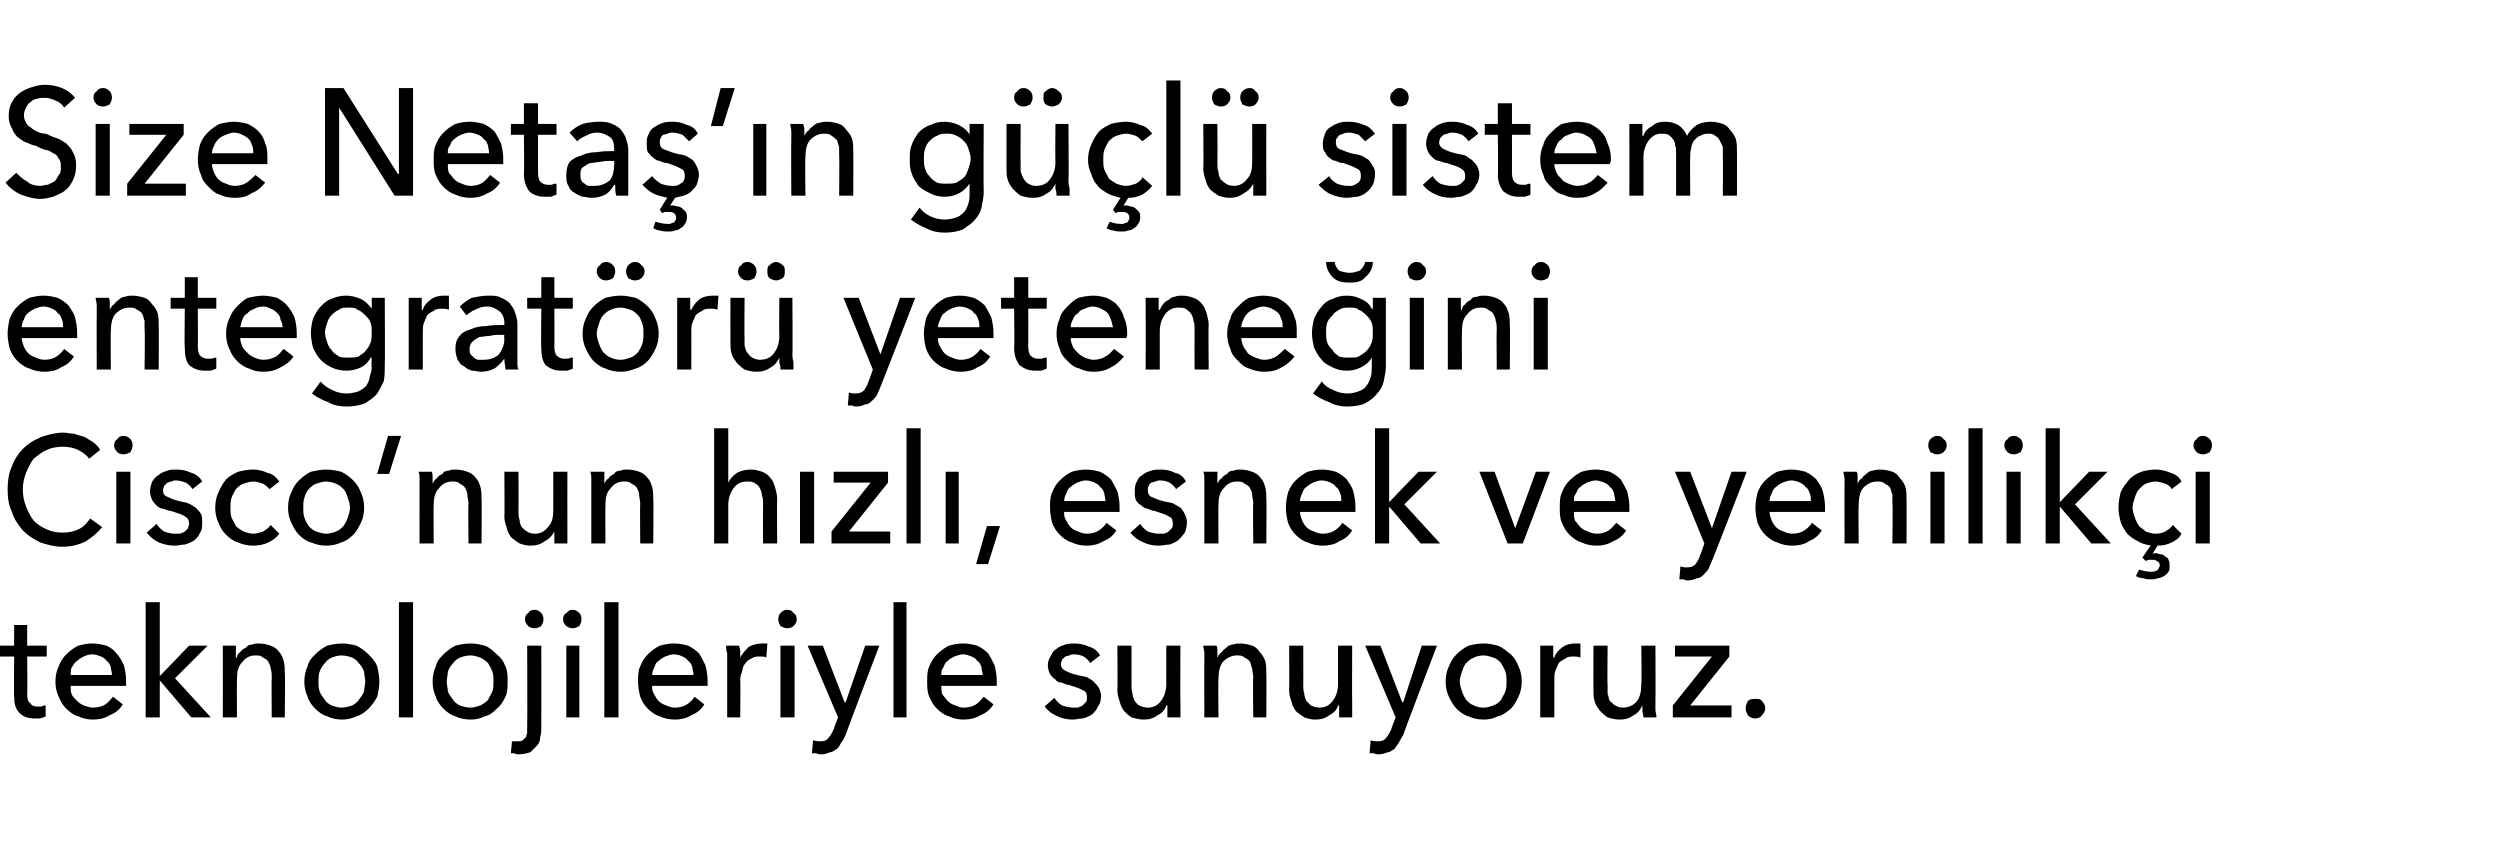 <?xml version="1.0" standalone="no"?><!DOCTYPE svg PUBLIC "-//W3C//DTD SVG 1.1//EN" "http://www.w3.org/Graphics/SVG/1.1/DTD/svg11.dtd"><svg xmlns="http://www.w3.org/2000/svg" version="1.1" width="230px" height="78.1px" viewBox="0 -4 230 78.1" style="top:-4px">  <desc>Size Netaş ın güçlü sistem entegratörü yeteneğini Cisco nun hızlı, esnek ve yenilikçi teknolojileriyle sunuyoruz</desc>  <defs/>  <g id="Polygon303123">    <path d="M 4.3 56.4 L 2.5 56.4 C 2.5 56.4 2.54 59.89 2.5 59.9 C 2.5 60.3 2.6 60.6 2.8 60.7 C 2.9 60.9 3.1 61 3.4 61 C 3.6 61 3.7 61 3.8 61 C 4 60.9 4.1 60.9 4.2 60.9 C 4.2 60.9 4.2 61.9 4.2 61.9 C 4.1 62 3.9 62 3.7 62.1 C 3.5 62.1 3.3 62.1 3.2 62.1 C 2.5 62.1 2.1 61.9 1.8 61.6 C 1.4 61.2 1.3 60.7 1.3 60 C 1.28 60.04 1.3 56.4 1.3 56.4 L 0 56.4 L 0 55.4 L 1.3 55.4 L 1.3 53.5 L 2.5 53.5 L 2.5 55.4 L 4.3 55.4 L 4.3 56.4 Z M 10.3 58.1 C 10.3 57.8 10.2 57.6 10.2 57.4 C 10.1 57.1 10 56.9 9.8 56.8 C 9.7 56.6 9.5 56.5 9.3 56.4 C 9 56.3 8.8 56.2 8.5 56.2 C 8.2 56.2 7.9 56.3 7.7 56.4 C 7.5 56.5 7.3 56.6 7.1 56.8 C 6.9 56.9 6.8 57.1 6.6 57.4 C 6.5 57.6 6.5 57.8 6.5 58.1 C 6.5 58.1 10.3 58.1 10.3 58.1 Z M 11.6 58.6 C 11.6 58.7 11.6 58.8 11.6 58.8 C 11.6 58.9 11.6 59 11.6 59.1 C 11.6 59.1 6.5 59.1 6.5 59.1 C 6.5 59.4 6.5 59.6 6.6 59.9 C 6.7 60.1 6.9 60.3 7.1 60.5 C 7.3 60.7 7.5 60.8 7.7 60.9 C 8 61 8.3 61.1 8.5 61.1 C 9 61.1 9.4 61 9.7 60.8 C 10 60.6 10.2 60.3 10.4 60.1 C 10.4 60.1 11.3 60.8 11.3 60.8 C 11 61.3 10.6 61.6 10.1 61.8 C 9.6 62.1 9.1 62.2 8.5 62.2 C 8.1 62.2 7.6 62.1 7.2 61.9 C 6.8 61.8 6.4 61.5 6.1 61.2 C 5.8 60.9 5.6 60.6 5.4 60.1 C 5.2 59.7 5.1 59.2 5.1 58.7 C 5.1 58.2 5.2 57.7 5.4 57.3 C 5.6 56.8 5.8 56.5 6.1 56.2 C 6.4 55.9 6.8 55.6 7.2 55.4 C 7.6 55.3 8 55.2 8.5 55.2 C 9 55.2 9.4 55.3 9.8 55.4 C 10.2 55.6 10.5 55.8 10.7 56.1 C 11 56.4 11.2 56.8 11.4 57.2 C 11.5 57.6 11.6 58.1 11.6 58.6 Z M 14.7 58.2 L 14.7 58.2 L 17.4 55.4 L 19.1 55.4 L 16.1 58.4 L 19.4 62 L 17.6 62 L 14.7 58.6 L 14.7 58.6 L 14.7 62 L 13.4 62 L 13.4 51.4 L 14.7 51.4 L 14.7 58.2 Z M 21.7 55.4 C 21.7 55.5 21.7 55.7 21.7 55.9 C 21.7 56.1 21.7 56.3 21.7 56.5 C 21.7 56.5 21.8 56.5 21.8 56.5 C 21.8 56.3 21.9 56.1 22.1 56 C 22.2 55.8 22.4 55.7 22.6 55.6 C 22.8 55.4 22.9 55.3 23.2 55.3 C 23.4 55.2 23.6 55.2 23.8 55.2 C 24.3 55.2 24.6 55.3 24.9 55.4 C 25.2 55.5 25.5 55.7 25.7 56 C 25.9 56.2 26 56.5 26.1 56.8 C 26.2 57.2 26.2 57.5 26.2 57.9 C 26.25 57.88 26.2 62 26.2 62 L 25 62 C 25 62 24.97 58.32 25 58.3 C 25 58 25 57.8 24.9 57.5 C 24.9 57.3 24.8 57.1 24.7 56.9 C 24.6 56.7 24.4 56.6 24.2 56.5 C 24 56.3 23.8 56.3 23.5 56.3 C 23 56.3 22.6 56.5 22.3 56.9 C 21.9 57.3 21.8 57.8 21.8 58.5 C 21.78 58.47 21.8 62 21.8 62 L 20.5 62 C 20.5 62 20.51 56.79 20.5 56.8 C 20.5 56.6 20.5 56.4 20.5 56.1 C 20.5 55.8 20.5 55.6 20.5 55.4 C 20.5 55.4 21.7 55.4 21.7 55.4 Z M 34.9 58.7 C 34.9 59.2 34.8 59.7 34.7 60.1 C 34.5 60.5 34.2 60.9 33.9 61.2 C 33.6 61.5 33.2 61.8 32.8 61.9 C 32.4 62.1 31.9 62.2 31.5 62.2 C 31 62.2 30.5 62.1 30.1 61.9 C 29.7 61.8 29.3 61.5 29 61.2 C 28.7 60.9 28.4 60.5 28.3 60.1 C 28.1 59.7 28 59.2 28 58.7 C 28 58.2 28.1 57.7 28.3 57.3 C 28.4 56.8 28.7 56.5 29 56.2 C 29.3 55.9 29.7 55.6 30.1 55.4 C 30.5 55.3 31 55.2 31.5 55.2 C 31.9 55.2 32.4 55.3 32.8 55.4 C 33.2 55.6 33.6 55.9 33.9 56.2 C 34.2 56.5 34.5 56.8 34.7 57.3 C 34.8 57.7 34.9 58.2 34.9 58.7 Z M 33.6 58.7 C 33.6 58.4 33.5 58.1 33.5 57.8 C 33.4 57.5 33.2 57.2 33 57 C 32.9 56.8 32.6 56.6 32.4 56.5 C 32.1 56.4 31.8 56.3 31.4 56.3 C 31.1 56.3 30.8 56.4 30.5 56.5 C 30.3 56.6 30 56.8 29.9 57 C 29.7 57.2 29.5 57.5 29.4 57.8 C 29.3 58.1 29.3 58.4 29.3 58.7 C 29.3 59 29.3 59.3 29.4 59.6 C 29.5 59.9 29.7 60.1 29.9 60.4 C 30 60.6 30.3 60.8 30.5 60.9 C 30.8 61 31.1 61.1 31.4 61.1 C 31.8 61.1 32.1 61 32.4 60.9 C 32.6 60.8 32.9 60.6 33 60.4 C 33.2 60.1 33.4 59.9 33.5 59.6 C 33.5 59.3 33.6 59 33.6 58.7 Z M 38 62 L 36.7 62 L 36.7 51.4 L 38 51.4 L 38 62 Z M 46.7 58.7 C 46.7 59.2 46.7 59.7 46.5 60.1 C 46.3 60.5 46.1 60.9 45.7 61.2 C 45.4 61.5 45.1 61.8 44.6 61.9 C 44.2 62.1 43.8 62.2 43.3 62.2 C 42.8 62.2 42.3 62.1 41.9 61.9 C 41.5 61.8 41.1 61.5 40.8 61.2 C 40.5 60.9 40.2 60.5 40.1 60.1 C 39.9 59.7 39.8 59.2 39.8 58.7 C 39.8 58.2 39.9 57.7 40.1 57.3 C 40.2 56.8 40.5 56.5 40.8 56.2 C 41.1 55.9 41.5 55.6 41.9 55.4 C 42.3 55.3 42.8 55.2 43.3 55.2 C 43.8 55.2 44.2 55.3 44.6 55.4 C 45.1 55.6 45.4 55.9 45.7 56.2 C 46.1 56.5 46.3 56.8 46.5 57.3 C 46.7 57.7 46.7 58.2 46.7 58.7 Z M 45.4 58.7 C 45.4 58.4 45.4 58.1 45.3 57.8 C 45.2 57.5 45 57.2 44.9 57 C 44.7 56.8 44.4 56.6 44.2 56.5 C 43.9 56.4 43.6 56.3 43.3 56.3 C 42.9 56.3 42.6 56.4 42.3 56.5 C 42.1 56.6 41.8 56.8 41.7 57 C 41.5 57.2 41.3 57.5 41.2 57.8 C 41.2 58.1 41.1 58.4 41.1 58.7 C 41.1 59 41.2 59.3 41.2 59.6 C 41.3 59.9 41.5 60.1 41.7 60.4 C 41.8 60.6 42.1 60.8 42.3 60.9 C 42.6 61 42.9 61.1 43.3 61.1 C 43.6 61.1 43.9 61 44.2 60.9 C 44.4 60.8 44.7 60.6 44.9 60.4 C 45 60.1 45.2 59.9 45.3 59.6 C 45.4 59.3 45.4 59 45.4 58.7 Z M 47.1 64.2 C 47.3 64.2 47.5 64.2 47.6 64.2 C 47.8 64.2 48 64.2 48.1 64.1 C 48.2 64 48.3 63.9 48.4 63.8 C 48.4 63.7 48.5 63.5 48.5 63.4 C 48.5 63.2 48.5 63 48.5 62.8 C 48.53 62.81 48.5 55.4 48.5 55.4 L 49.8 55.4 C 49.8 55.4 49.81 62.85 49.8 62.9 C 49.8 63.2 49.8 63.5 49.7 63.8 C 49.7 64.1 49.6 64.4 49.4 64.6 C 49.2 64.8 49 65 48.8 65.2 C 48.5 65.3 48.1 65.4 47.7 65.4 C 47.6 65.4 47.5 65.4 47.3 65.3 C 47.2 65.3 47.1 65.3 47 65.3 C 47 65.3 47.1 64.2 47.1 64.2 Z M 50 53 C 50 53.2 49.9 53.4 49.8 53.6 C 49.6 53.7 49.4 53.8 49.2 53.8 C 48.9 53.8 48.7 53.7 48.6 53.6 C 48.4 53.4 48.3 53.2 48.3 53 C 48.3 52.7 48.4 52.5 48.6 52.4 C 48.7 52.2 48.9 52.1 49.2 52.1 C 49.4 52.1 49.6 52.2 49.8 52.4 C 49.9 52.5 50 52.7 50 53 Z M 53.3 62 L 52.1 62 L 52.1 55.4 L 53.3 55.4 L 53.3 62 Z M 53.5 53 C 53.5 53.2 53.4 53.4 53.3 53.6 C 53.1 53.7 52.9 53.8 52.7 53.8 C 52.4 53.8 52.3 53.7 52.1 53.6 C 51.9 53.4 51.8 53.2 51.8 53 C 51.8 52.7 51.9 52.5 52.1 52.4 C 52.3 52.2 52.4 52.1 52.7 52.1 C 52.9 52.1 53.1 52.2 53.3 52.4 C 53.4 52.5 53.5 52.7 53.5 53 Z M 56.9 62 L 55.6 62 L 55.6 51.4 L 56.9 51.4 L 56.9 62 Z M 63.8 58.1 C 63.8 57.8 63.7 57.6 63.7 57.4 C 63.6 57.1 63.5 56.9 63.3 56.8 C 63.2 56.6 63 56.5 62.8 56.4 C 62.6 56.3 62.3 56.2 62 56.2 C 61.7 56.2 61.5 56.3 61.2 56.4 C 61 56.5 60.8 56.6 60.6 56.8 C 60.4 56.9 60.3 57.1 60.2 57.4 C 60.1 57.6 60 57.8 60 58.1 C 60 58.1 63.8 58.1 63.8 58.1 Z M 65.1 58.6 C 65.1 58.7 65.1 58.8 65.1 58.8 C 65.1 58.9 65.1 59 65.1 59.1 C 65.1 59.1 60 59.1 60 59.1 C 60 59.4 60 59.6 60.2 59.9 C 60.3 60.1 60.4 60.3 60.6 60.5 C 60.8 60.7 61 60.8 61.3 60.9 C 61.5 61 61.8 61.1 62.1 61.1 C 62.5 61.1 62.9 61 63.2 60.8 C 63.5 60.6 63.8 60.3 63.9 60.1 C 63.9 60.1 64.8 60.8 64.8 60.8 C 64.5 61.3 64.1 61.6 63.6 61.8 C 63.1 62.1 62.6 62.2 62.1 62.2 C 61.6 62.2 61.1 62.1 60.7 61.9 C 60.3 61.8 59.9 61.5 59.6 61.2 C 59.3 60.9 59.1 60.6 58.9 60.1 C 58.8 59.7 58.7 59.2 58.7 58.7 C 58.7 58.2 58.7 57.7 58.9 57.3 C 59.1 56.8 59.3 56.5 59.6 56.2 C 59.9 55.9 60.3 55.6 60.7 55.4 C 61.1 55.3 61.5 55.2 62 55.2 C 62.5 55.2 62.9 55.3 63.3 55.4 C 63.7 55.6 64 55.8 64.3 56.1 C 64.5 56.4 64.7 56.8 64.9 57.2 C 65 57.6 65.1 58.1 65.1 58.6 Z M 66.9 56.8 C 66.9 56.6 66.9 56.4 66.9 56.1 C 66.8 55.8 66.8 55.6 66.8 55.4 C 66.8 55.4 68 55.4 68 55.4 C 68 55.5 68.1 55.7 68.1 55.9 C 68.1 56.2 68.1 56.3 68.1 56.5 C 68.1 56.5 68.1 56.5 68.1 56.5 C 68.3 56.1 68.6 55.8 68.9 55.5 C 69.3 55.3 69.7 55.2 70.1 55.2 C 70.3 55.2 70.5 55.2 70.6 55.2 C 70.6 55.2 70.5 56.5 70.5 56.5 C 70.4 56.4 70.2 56.4 69.9 56.4 C 69.6 56.4 69.4 56.4 69.1 56.6 C 68.9 56.7 68.7 56.8 68.6 57 C 68.4 57.2 68.3 57.5 68.3 57.7 C 68.2 58 68.1 58.2 68.1 58.5 C 68.14 58.51 68.1 62 68.1 62 L 66.9 62 L 66.9 56.8 C 66.9 56.8 66.87 56.79 66.9 56.8 Z M 73.1 62 L 71.8 62 L 71.8 55.4 L 73.1 55.4 L 73.1 62 Z M 73.3 53 C 73.3 53.2 73.2 53.4 73 53.6 C 72.9 53.7 72.7 53.8 72.4 53.8 C 72.2 53.8 72 53.7 71.8 53.6 C 71.7 53.4 71.6 53.2 71.6 53 C 71.6 52.7 71.7 52.5 71.8 52.4 C 72 52.2 72.2 52.1 72.4 52.1 C 72.7 52.1 72.9 52.2 73 52.4 C 73.2 52.5 73.3 52.7 73.3 53 Z M 77.7 60.6 L 77.8 60.6 L 79.6 55.4 L 80.9 55.4 C 80.9 55.4 77.78 63.57 77.8 63.6 C 77.7 63.8 77.6 64.1 77.4 64.3 C 77.3 64.5 77.2 64.7 77 64.9 C 76.8 65 76.6 65.2 76.4 65.2 C 76.1 65.3 75.9 65.4 75.6 65.4 C 75.4 65.4 75.3 65.4 75.1 65.3 C 75 65.3 74.9 65.3 74.7 65.3 C 74.7 65.3 74.8 64.1 74.8 64.1 C 75.1 64.2 75.3 64.2 75.5 64.2 C 75.8 64.2 76.1 64.1 76.2 63.9 C 76.4 63.7 76.5 63.5 76.7 63.1 C 76.67 63.11 77.1 62 77.1 62 L 74.3 55.4 L 75.7 55.4 L 77.7 60.6 Z M 83.4 62 L 82.2 62 L 82.2 51.4 L 83.4 51.4 L 83.4 62 Z M 90.4 58.1 C 90.4 57.8 90.3 57.6 90.3 57.4 C 90.2 57.1 90.1 56.9 89.9 56.8 C 89.8 56.6 89.6 56.5 89.4 56.4 C 89.1 56.3 88.9 56.2 88.6 56.2 C 88.3 56.2 88.1 56.3 87.8 56.4 C 87.6 56.5 87.4 56.6 87.2 56.8 C 87 56.9 86.9 57.1 86.8 57.4 C 86.6 57.6 86.6 57.8 86.6 58.1 C 86.6 58.1 90.4 58.1 90.4 58.1 Z M 91.7 58.6 C 91.7 58.7 91.7 58.8 91.7 58.8 C 91.7 58.9 91.7 59 91.7 59.1 C 91.7 59.1 86.6 59.1 86.6 59.1 C 86.6 59.4 86.6 59.6 86.7 59.9 C 86.9 60.1 87 60.3 87.2 60.5 C 87.4 60.7 87.6 60.8 87.9 60.9 C 88.1 61 88.4 61.1 88.6 61.1 C 89.1 61.1 89.5 61 89.8 60.8 C 90.1 60.6 90.3 60.3 90.5 60.1 C 90.5 60.1 91.4 60.8 91.4 60.8 C 91.1 61.3 90.7 61.6 90.2 61.8 C 89.7 62.1 89.2 62.2 88.6 62.2 C 88.2 62.2 87.7 62.1 87.3 61.9 C 86.9 61.8 86.5 61.5 86.2 61.2 C 85.9 60.9 85.7 60.6 85.5 60.1 C 85.3 59.7 85.3 59.2 85.3 58.7 C 85.3 58.2 85.3 57.7 85.5 57.3 C 85.7 56.8 85.9 56.5 86.2 56.2 C 86.5 55.9 86.9 55.6 87.3 55.4 C 87.7 55.3 88.1 55.2 88.6 55.2 C 89.1 55.2 89.5 55.3 89.9 55.4 C 90.3 55.6 90.6 55.8 90.9 56.1 C 91.1 56.4 91.3 56.8 91.5 57.2 C 91.6 57.6 91.7 58.1 91.7 58.6 Z M 100.3 57 C 100.2 56.8 100 56.6 99.7 56.4 C 99.5 56.3 99.2 56.2 98.8 56.2 C 98.7 56.2 98.5 56.2 98.4 56.3 C 98.3 56.3 98.1 56.4 98 56.4 C 97.9 56.5 97.8 56.6 97.7 56.7 C 97.7 56.8 97.6 56.9 97.6 57.1 C 97.6 57.4 97.8 57.6 98 57.7 C 98.2 57.8 98.6 58 99.1 58.1 C 99.4 58.2 99.7 58.2 100 58.3 C 100.2 58.4 100.5 58.6 100.6 58.7 C 100.8 58.9 101 59.1 101.1 59.3 C 101.2 59.5 101.3 59.8 101.3 60 C 101.3 60.4 101.2 60.8 101 61 C 100.9 61.3 100.7 61.5 100.5 61.7 C 100.2 61.9 100 62 99.6 62.1 C 99.3 62.1 99 62.2 98.7 62.2 C 98.2 62.2 97.7 62.1 97.3 61.9 C 96.8 61.7 96.4 61.4 96.1 61 C 96.1 61 97 60.2 97 60.2 C 97.2 60.5 97.4 60.7 97.7 60.9 C 98 61 98.4 61.1 98.7 61.1 C 98.9 61.1 99 61.1 99.2 61.1 C 99.3 61 99.5 61 99.6 60.9 C 99.7 60.8 99.8 60.7 99.9 60.6 C 100 60.5 100 60.3 100 60.2 C 100 59.8 99.9 59.6 99.6 59.5 C 99.3 59.3 98.9 59.2 98.3 59 C 98.1 59 97.9 58.9 97.7 58.8 C 97.4 58.8 97.2 58.7 97.1 58.5 C 96.9 58.4 96.7 58.2 96.6 58 C 96.5 57.8 96.4 57.5 96.4 57.2 C 96.4 56.9 96.5 56.6 96.7 56.3 C 96.8 56 97 55.8 97.2 55.7 C 97.4 55.5 97.7 55.4 98 55.3 C 98.3 55.2 98.6 55.2 98.9 55.2 C 99.3 55.2 99.8 55.3 100.2 55.5 C 100.6 55.6 101 55.9 101.2 56.3 C 101.2 56.3 100.3 57 100.3 57 Z M 107.4 62 C 107.4 61.8 107.4 61.6 107.4 61.4 C 107.4 61.2 107.4 61 107.4 60.9 C 107.4 60.9 107.3 60.9 107.3 60.9 C 107.2 61.3 106.9 61.6 106.5 61.8 C 106.1 62.1 105.7 62.2 105.2 62.2 C 104.8 62.2 104.5 62.1 104.1 62 C 103.8 61.8 103.6 61.6 103.4 61.4 C 103.2 61.1 103.1 60.9 103 60.5 C 102.9 60.2 102.8 59.9 102.8 59.5 C 102.83 59.48 102.8 55.4 102.8 55.4 L 104.1 55.4 C 104.1 55.4 104.1 59.03 104.1 59 C 104.1 59.3 104.1 59.6 104.2 59.8 C 104.2 60.1 104.3 60.3 104.4 60.5 C 104.5 60.6 104.6 60.8 104.8 60.9 C 105 61 105.3 61.1 105.6 61.1 C 106.1 61.1 106.5 60.9 106.8 60.5 C 107.1 60.1 107.3 59.6 107.3 58.9 C 107.29 58.89 107.3 55.4 107.3 55.4 L 108.6 55.4 C 108.6 55.4 108.57 60.57 108.6 60.6 C 108.6 60.7 108.6 61 108.6 61.3 C 108.6 61.5 108.6 61.8 108.6 62 C 108.6 62 107.4 62 107.4 62 Z M 111.9 55.4 C 112 55.5 112 55.7 112 55.9 C 112 56.1 112 56.3 112 56.5 C 112 56.5 112 56.5 112 56.5 C 112.1 56.3 112.2 56.1 112.4 56 C 112.5 55.8 112.7 55.7 112.8 55.6 C 113 55.4 113.2 55.3 113.4 55.3 C 113.7 55.2 113.9 55.2 114.1 55.2 C 114.5 55.2 114.9 55.3 115.2 55.4 C 115.5 55.5 115.7 55.7 115.9 56 C 116.1 56.2 116.3 56.5 116.4 56.8 C 116.5 57.2 116.5 57.5 116.5 57.9 C 116.53 57.88 116.5 62 116.5 62 L 115.3 62 C 115.3 62 115.25 58.32 115.3 58.3 C 115.3 58 115.2 57.8 115.2 57.5 C 115.1 57.3 115.1 57.1 115 56.9 C 114.9 56.7 114.7 56.6 114.5 56.5 C 114.3 56.3 114.1 56.3 113.8 56.3 C 113.3 56.3 112.9 56.5 112.5 56.9 C 112.2 57.3 112.1 57.8 112.1 58.5 C 112.06 58.47 112.1 62 112.1 62 L 110.8 62 C 110.8 62 110.78 56.79 110.8 56.8 C 110.8 56.6 110.8 56.4 110.8 56.1 C 110.8 55.8 110.7 55.6 110.7 55.4 C 110.7 55.4 111.9 55.4 111.9 55.4 Z M 123.2 62 C 123.2 61.8 123.2 61.6 123.2 61.4 C 123.2 61.2 123.2 61 123.2 60.9 C 123.2 60.9 123.1 60.9 123.1 60.9 C 123 61.3 122.7 61.6 122.3 61.8 C 121.9 62.1 121.5 62.2 121 62.2 C 120.6 62.2 120.3 62.1 120 62 C 119.7 61.8 119.4 61.6 119.2 61.4 C 119 61.1 118.9 60.9 118.8 60.5 C 118.7 60.2 118.6 59.9 118.6 59.5 C 118.63 59.48 118.6 55.4 118.6 55.4 L 119.9 55.4 C 119.9 55.4 119.91 59.03 119.9 59 C 119.9 59.3 119.9 59.6 120 59.8 C 120 60.1 120.1 60.3 120.2 60.5 C 120.3 60.6 120.5 60.8 120.6 60.9 C 120.8 61 121.1 61.1 121.4 61.1 C 121.9 61.1 122.3 60.9 122.6 60.5 C 122.9 60.1 123.1 59.6 123.1 58.9 C 123.1 58.89 123.1 55.4 123.1 55.4 L 124.4 55.4 C 124.4 55.4 124.38 60.57 124.4 60.6 C 124.4 60.7 124.4 61 124.4 61.3 C 124.4 61.5 124.4 61.8 124.4 62 C 124.4 62 123.2 62 123.2 62 Z M 129 60.6 L 129.1 60.6 L 130.8 55.4 L 132.2 55.4 C 132.2 55.4 129.08 63.57 129.1 63.6 C 129 63.8 128.8 64.1 128.7 64.3 C 128.6 64.5 128.4 64.7 128.3 64.9 C 128.1 65 127.9 65.2 127.7 65.2 C 127.4 65.3 127.2 65.4 126.8 65.4 C 126.7 65.4 126.6 65.4 126.4 65.3 C 126.3 65.3 126.2 65.3 126 65.3 C 126 65.3 126.1 64.1 126.1 64.1 C 126.3 64.2 126.6 64.2 126.8 64.2 C 127.1 64.2 127.4 64.1 127.5 63.9 C 127.7 63.7 127.8 63.5 128 63.1 C 127.96 63.11 128.4 62 128.4 62 L 125.6 55.4 L 127 55.4 L 129 60.6 Z M 140 58.7 C 140 59.2 139.9 59.7 139.7 60.1 C 139.5 60.5 139.3 60.9 139 61.2 C 138.6 61.5 138.3 61.8 137.8 61.9 C 137.4 62.1 137 62.2 136.5 62.2 C 136 62.2 135.5 62.1 135.1 61.9 C 134.7 61.8 134.3 61.5 134 61.2 C 133.7 60.9 133.5 60.5 133.3 60.1 C 133.1 59.7 133 59.2 133 58.7 C 133 58.2 133.1 57.7 133.3 57.3 C 133.5 56.8 133.7 56.5 134 56.2 C 134.3 55.9 134.7 55.6 135.1 55.4 C 135.5 55.3 136 55.2 136.5 55.2 C 137 55.2 137.4 55.3 137.8 55.4 C 138.3 55.6 138.6 55.9 139 56.2 C 139.3 56.5 139.5 56.8 139.7 57.3 C 139.9 57.7 140 58.2 140 58.7 Z M 138.6 58.7 C 138.6 58.4 138.6 58.1 138.5 57.8 C 138.4 57.5 138.2 57.2 138.1 57 C 137.9 56.8 137.7 56.6 137.4 56.5 C 137.1 56.4 136.8 56.3 136.5 56.3 C 136.1 56.3 135.8 56.4 135.6 56.5 C 135.3 56.6 135.1 56.8 134.9 57 C 134.7 57.2 134.6 57.5 134.5 57.8 C 134.4 58.1 134.3 58.4 134.3 58.7 C 134.3 59 134.4 59.3 134.5 59.6 C 134.6 59.9 134.7 60.1 134.9 60.4 C 135.1 60.6 135.3 60.8 135.6 60.9 C 135.8 61 136.1 61.1 136.5 61.1 C 136.8 61.1 137.1 61 137.4 60.9 C 137.7 60.8 137.9 60.6 138.1 60.4 C 138.2 60.1 138.4 59.9 138.5 59.6 C 138.6 59.3 138.6 59 138.6 58.7 Z M 141.7 56.8 C 141.7 56.6 141.7 56.4 141.7 56.1 C 141.7 55.8 141.7 55.6 141.7 55.4 C 141.7 55.4 142.9 55.4 142.9 55.4 C 142.9 55.5 142.9 55.7 142.9 55.9 C 142.9 56.2 142.9 56.3 142.9 56.5 C 142.9 56.5 143 56.5 143 56.5 C 143.1 56.1 143.4 55.8 143.8 55.5 C 144.1 55.3 144.5 55.2 144.9 55.2 C 145.1 55.2 145.3 55.2 145.4 55.2 C 145.4 55.2 145.4 56.5 145.4 56.5 C 145.2 56.4 145 56.4 144.8 56.4 C 144.5 56.4 144.2 56.4 144 56.6 C 143.8 56.7 143.6 56.8 143.4 57 C 143.3 57.2 143.2 57.5 143.1 57.7 C 143 58 143 58.2 143 58.5 C 142.99 58.51 143 62 143 62 L 141.7 62 L 141.7 56.8 C 141.7 56.8 141.72 56.79 141.7 56.8 Z M 151.2 62 C 151.2 61.8 151.1 61.6 151.1 61.4 C 151.1 61.2 151.1 61 151.1 60.9 C 151.1 60.9 151.1 60.9 151.1 60.9 C 150.9 61.3 150.7 61.6 150.3 61.8 C 149.9 62.1 149.5 62.2 149 62.2 C 148.6 62.2 148.2 62.1 147.9 62 C 147.6 61.8 147.4 61.6 147.2 61.4 C 147 61.1 146.8 60.9 146.7 60.5 C 146.6 60.2 146.6 59.9 146.6 59.5 C 146.58 59.48 146.6 55.4 146.6 55.4 L 147.9 55.4 C 147.9 55.4 147.86 59.03 147.9 59 C 147.9 59.3 147.9 59.6 147.9 59.8 C 148 60.1 148 60.3 148.1 60.5 C 148.3 60.6 148.4 60.8 148.6 60.9 C 148.8 61 149 61.1 149.3 61.1 C 149.8 61.1 150.3 60.9 150.6 60.5 C 150.9 60.1 151 59.6 151 58.9 C 151.05 58.89 151 55.4 151 55.4 L 152.3 55.4 C 152.3 55.4 152.32 60.57 152.3 60.6 C 152.3 60.7 152.3 61 152.3 61.3 C 152.3 61.5 152.4 61.8 152.4 62 C 152.4 62 151.2 62 151.2 62 Z M 159.1 56.4 L 155.5 60.9 L 159.3 60.9 L 159.3 62 L 153.9 62 L 153.9 60.9 L 157.5 56.4 L 154.1 56.4 L 154.1 55.4 L 159.1 55.4 L 159.1 56.4 Z M 162.4 61.2 C 162.4 61.4 162.3 61.6 162.1 61.8 C 162 62 161.7 62.1 161.5 62.1 C 161.2 62.1 161 62 160.8 61.8 C 160.7 61.6 160.6 61.4 160.6 61.2 C 160.6 60.9 160.7 60.7 160.8 60.5 C 161 60.3 161.2 60.3 161.5 60.3 C 161.7 60.3 162 60.3 162.1 60.5 C 162.3 60.7 162.4 60.9 162.4 61.2 Z " stroke="none" fill="#000"/>  </g>  <g id="Polygon303122">    <path d="M 9.4 44.5 C 9 45 8.5 45.4 7.9 45.8 C 7.3 46.1 6.6 46.3 5.7 46.3 C 5 46.3 4.3 46.1 3.7 45.9 C 3.1 45.6 2.6 45.3 2.1 44.8 C 1.7 44.3 1.3 43.8 1.1 43.1 C 0.8 42.5 0.7 41.8 0.7 41 C 0.7 40.3 0.8 39.5 1.1 38.9 C 1.3 38.3 1.7 37.7 2.1 37.3 C 2.6 36.8 3.1 36.5 3.8 36.2 C 4.4 36 5.1 35.8 5.8 35.8 C 6.1 35.8 6.5 35.9 6.8 35.9 C 7.1 36 7.4 36.1 7.8 36.2 C 8.1 36.4 8.3 36.5 8.6 36.7 C 8.8 36.9 9.1 37.1 9.2 37.4 C 9.2 37.4 8.2 38.2 8.2 38.2 C 8 37.9 7.6 37.6 7.2 37.4 C 6.8 37.2 6.3 37.1 5.8 37.1 C 5.2 37.1 4.7 37.2 4.3 37.4 C 3.8 37.6 3.5 37.9 3.1 38.2 C 2.8 38.6 2.6 39 2.4 39.5 C 2.2 40 2.1 40.5 2.1 41 C 2.1 41.6 2.2 42.1 2.4 42.6 C 2.6 43.1 2.8 43.5 3.1 43.9 C 3.4 44.2 3.8 44.5 4.3 44.7 C 4.7 44.9 5.2 45 5.8 45 C 6.3 45 6.8 44.9 7.2 44.7 C 7.7 44.5 8 44.1 8.3 43.7 C 8.3 43.7 9.4 44.5 9.4 44.5 Z M 12 46 L 10.7 46 L 10.7 39.4 L 12 39.4 L 12 46 Z M 12.2 37 C 12.2 37.2 12.1 37.4 12 37.6 C 11.8 37.7 11.6 37.8 11.4 37.8 C 11.1 37.8 10.9 37.7 10.8 37.6 C 10.6 37.4 10.5 37.2 10.5 37 C 10.5 36.7 10.6 36.5 10.8 36.4 C 10.9 36.2 11.1 36.1 11.4 36.1 C 11.6 36.1 11.8 36.2 12 36.4 C 12.1 36.5 12.2 36.7 12.2 37 Z M 17.7 41 C 17.6 40.8 17.4 40.6 17.1 40.4 C 16.8 40.3 16.5 40.2 16.2 40.2 C 16.1 40.2 15.9 40.2 15.8 40.3 C 15.6 40.3 15.5 40.4 15.4 40.4 C 15.3 40.5 15.2 40.6 15.1 40.7 C 15.1 40.8 15 40.9 15 41.1 C 15 41.4 15.1 41.6 15.4 41.7 C 15.6 41.8 16 42 16.5 42.1 C 16.8 42.2 17.1 42.2 17.3 42.3 C 17.6 42.4 17.8 42.6 18 42.7 C 18.2 42.9 18.4 43.1 18.5 43.3 C 18.6 43.5 18.6 43.8 18.6 44 C 18.6 44.4 18.6 44.8 18.4 45 C 18.3 45.3 18.1 45.5 17.9 45.7 C 17.6 45.9 17.3 46 17 46.1 C 16.7 46.1 16.4 46.2 16.1 46.2 C 15.6 46.2 15.1 46.1 14.6 45.9 C 14.2 45.7 13.8 45.4 13.5 45 C 13.5 45 14.4 44.2 14.4 44.2 C 14.6 44.5 14.8 44.7 15.1 44.9 C 15.4 45 15.7 45.1 16.1 45.1 C 16.3 45.1 16.4 45.1 16.6 45.1 C 16.7 45 16.9 45 17 44.9 C 17.1 44.8 17.2 44.7 17.3 44.6 C 17.3 44.5 17.4 44.3 17.4 44.2 C 17.4 43.8 17.2 43.6 17 43.5 C 16.7 43.3 16.3 43.2 15.7 43 C 15.5 43 15.3 42.9 15 42.8 C 14.8 42.8 14.6 42.7 14.4 42.5 C 14.3 42.4 14.1 42.2 14 42 C 13.9 41.8 13.8 41.5 13.8 41.2 C 13.8 40.9 13.9 40.6 14 40.3 C 14.2 40 14.4 39.8 14.6 39.7 C 14.8 39.5 15.1 39.4 15.4 39.3 C 15.6 39.2 15.9 39.2 16.3 39.2 C 16.7 39.2 17.2 39.3 17.6 39.5 C 18 39.6 18.4 39.9 18.6 40.3 C 18.6 40.3 17.7 41 17.7 41 Z M 24.8 41 C 24.6 40.8 24.4 40.6 24.2 40.5 C 23.9 40.4 23.6 40.3 23.3 40.3 C 23 40.3 22.7 40.4 22.4 40.5 C 22.1 40.6 21.9 40.8 21.7 41 C 21.6 41.2 21.4 41.5 21.3 41.8 C 21.2 42.1 21.2 42.4 21.2 42.7 C 21.2 43 21.2 43.3 21.3 43.6 C 21.4 43.9 21.6 44.1 21.7 44.4 C 21.9 44.6 22.1 44.7 22.4 44.9 C 22.7 45 23 45.1 23.3 45.1 C 23.6 45.1 23.9 45 24.2 44.9 C 24.5 44.7 24.7 44.6 24.9 44.3 C 24.9 44.3 25.7 45.1 25.7 45.1 C 25.4 45.5 25.1 45.7 24.7 45.9 C 24.3 46.1 23.8 46.2 23.3 46.2 C 22.8 46.2 22.3 46.1 21.9 45.9 C 21.5 45.8 21.1 45.5 20.8 45.2 C 20.5 44.9 20.3 44.6 20.1 44.1 C 19.9 43.7 19.8 43.2 19.8 42.7 C 19.8 42.2 19.9 41.7 20.1 41.3 C 20.3 40.8 20.5 40.5 20.8 40.1 C 21.1 39.8 21.5 39.6 21.9 39.4 C 22.3 39.3 22.8 39.2 23.3 39.2 C 23.7 39.2 24.2 39.3 24.6 39.5 C 25.1 39.6 25.4 39.9 25.7 40.3 C 25.7 40.3 24.8 41 24.8 41 Z M 33.5 42.7 C 33.5 43.2 33.4 43.7 33.2 44.1 C 33 44.5 32.8 44.9 32.5 45.2 C 32.2 45.5 31.8 45.8 31.4 45.9 C 31 46.1 30.5 46.2 30 46.2 C 29.5 46.2 29.1 46.1 28.6 45.9 C 28.2 45.8 27.8 45.5 27.5 45.2 C 27.2 44.9 27 44.5 26.8 44.1 C 26.6 43.7 26.5 43.2 26.5 42.7 C 26.5 42.2 26.6 41.7 26.8 41.3 C 27 40.8 27.2 40.5 27.5 40.2 C 27.8 39.9 28.2 39.6 28.6 39.4 C 29.1 39.3 29.5 39.2 30 39.2 C 30.5 39.2 31 39.3 31.4 39.4 C 31.8 39.6 32.2 39.9 32.5 40.2 C 32.8 40.5 33 40.8 33.2 41.3 C 33.4 41.7 33.5 42.2 33.5 42.7 Z M 32.2 42.7 C 32.2 42.4 32.1 42.1 32 41.8 C 31.9 41.5 31.8 41.2 31.6 41 C 31.4 40.8 31.2 40.6 30.9 40.5 C 30.7 40.4 30.3 40.3 30 40.3 C 29.7 40.3 29.4 40.4 29.1 40.5 C 28.8 40.6 28.6 40.8 28.4 41 C 28.2 41.2 28.1 41.5 28 41.8 C 27.9 42.1 27.9 42.4 27.9 42.7 C 27.9 43 27.9 43.3 28 43.6 C 28.1 43.9 28.2 44.1 28.4 44.4 C 28.6 44.6 28.8 44.8 29.1 44.9 C 29.4 45 29.7 45.1 30 45.1 C 30.3 45.1 30.7 45 30.9 44.9 C 31.2 44.8 31.4 44.6 31.6 44.4 C 31.8 44.1 31.9 43.9 32 43.6 C 32.1 43.3 32.2 43 32.2 42.7 Z M 35.8 39.6 L 34.7 39.6 L 35.7 36.1 L 36.9 36.1 L 35.8 39.6 Z M 39.7 39.4 C 39.8 39.5 39.8 39.7 39.8 39.9 C 39.8 40.1 39.8 40.3 39.8 40.5 C 39.8 40.5 39.8 40.5 39.8 40.5 C 39.9 40.3 40 40.1 40.2 40 C 40.3 39.8 40.5 39.7 40.7 39.6 C 40.8 39.4 41 39.3 41.3 39.3 C 41.5 39.2 41.7 39.2 41.9 39.2 C 42.4 39.2 42.7 39.3 43 39.4 C 43.3 39.5 43.6 39.7 43.8 40 C 44 40.2 44.1 40.5 44.2 40.8 C 44.3 41.2 44.3 41.5 44.3 41.9 C 44.34 41.88 44.3 46 44.3 46 L 43.1 46 C 43.1 46 43.06 42.32 43.1 42.3 C 43.1 42 43 41.8 43 41.5 C 43 41.3 42.9 41.1 42.8 40.9 C 42.7 40.7 42.5 40.6 42.3 40.5 C 42.1 40.3 41.9 40.3 41.6 40.3 C 41.1 40.3 40.7 40.5 40.4 40.9 C 40 41.3 39.9 41.8 39.9 42.5 C 39.87 42.47 39.9 46 39.9 46 L 38.6 46 C 38.6 46 38.59 40.79 38.6 40.8 C 38.6 40.6 38.6 40.4 38.6 40.1 C 38.6 39.8 38.6 39.6 38.5 39.4 C 38.5 39.4 39.7 39.4 39.7 39.4 Z M 51 46 C 51 45.8 51 45.6 51 45.4 C 51 45.2 51 45 51 44.9 C 51 44.9 51 44.9 51 44.9 C 50.8 45.3 50.5 45.6 50.1 45.8 C 49.7 46.1 49.3 46.2 48.8 46.2 C 48.4 46.2 48.1 46.1 47.8 46 C 47.5 45.8 47.2 45.6 47 45.4 C 46.8 45.1 46.7 44.9 46.6 44.5 C 46.5 44.2 46.4 43.9 46.4 43.5 C 46.44 43.48 46.4 39.4 46.4 39.4 L 47.7 39.4 C 47.7 39.4 47.72 43.03 47.7 43 C 47.7 43.3 47.7 43.6 47.8 43.8 C 47.8 44.1 47.9 44.3 48 44.5 C 48.1 44.6 48.3 44.8 48.5 44.9 C 48.6 45 48.9 45.1 49.2 45.1 C 49.7 45.1 50.1 44.9 50.4 44.5 C 50.8 44.1 50.9 43.6 50.9 42.9 C 50.91 42.89 50.9 39.4 50.9 39.4 L 52.2 39.4 C 52.2 39.4 52.19 44.57 52.2 44.6 C 52.2 44.7 52.2 45 52.2 45.3 C 52.2 45.5 52.2 45.8 52.2 46 C 52.2 46 51 46 51 46 Z M 55.6 39.4 C 55.6 39.5 55.6 39.7 55.6 39.9 C 55.6 40.1 55.6 40.3 55.6 40.5 C 55.6 40.5 55.6 40.5 55.6 40.5 C 55.7 40.3 55.8 40.1 56 40 C 56.1 39.8 56.3 39.7 56.5 39.6 C 56.6 39.4 56.8 39.3 57.1 39.3 C 57.3 39.2 57.5 39.2 57.7 39.2 C 58.2 39.2 58.5 39.3 58.8 39.4 C 59.1 39.5 59.4 39.7 59.6 40 C 59.8 40.2 59.9 40.5 60 40.8 C 60.1 41.2 60.1 41.5 60.1 41.9 C 60.14 41.88 60.1 46 60.1 46 L 58.9 46 C 58.9 46 58.87 42.32 58.9 42.3 C 58.9 42 58.8 41.8 58.8 41.5 C 58.8 41.3 58.7 41.1 58.6 40.9 C 58.5 40.7 58.3 40.6 58.1 40.5 C 57.9 40.3 57.7 40.3 57.4 40.3 C 56.9 40.3 56.5 40.5 56.2 40.9 C 55.8 41.3 55.7 41.8 55.7 42.5 C 55.68 42.47 55.7 46 55.7 46 L 54.4 46 C 54.4 46 54.4 40.79 54.4 40.8 C 54.4 40.6 54.4 40.4 54.4 40.1 C 54.4 39.8 54.4 39.6 54.3 39.4 C 54.3 39.4 55.6 39.4 55.6 39.4 Z M 67 40.4 C 67.2 40 67.4 39.8 67.8 39.5 C 68.2 39.3 68.6 39.2 69.1 39.2 C 69.5 39.2 69.8 39.3 70.1 39.4 C 70.4 39.5 70.7 39.7 70.9 40 C 71.1 40.2 71.2 40.5 71.3 40.8 C 71.4 41.2 71.5 41.5 71.5 41.9 C 71.47 41.88 71.5 46 71.5 46 L 70.2 46 C 70.2 46 70.19 42.32 70.2 42.3 C 70.2 42.1 70.2 41.8 70.1 41.6 C 70.1 41.3 70 41.1 69.9 40.9 C 69.8 40.7 69.7 40.6 69.5 40.5 C 69.3 40.3 69 40.3 68.7 40.3 C 68.2 40.3 67.8 40.5 67.5 40.9 C 67.2 41.3 67 41.8 67 42.5 C 67 42.48 67 46 67 46 L 65.7 46 L 65.7 35.4 L 67 35.4 L 67 40.4 C 67 40.4 67.03 40.37 67 40.4 Z M 74.9 46 L 73.6 46 L 73.6 39.4 L 74.9 39.4 L 74.9 46 Z M 81.7 40.4 L 78.1 44.9 L 81.9 44.9 L 81.9 46 L 76.5 46 L 76.5 44.9 L 80.1 40.4 L 76.7 40.4 L 76.7 39.4 L 81.7 39.4 L 81.7 40.4 Z M 84.7 46 L 83.4 46 L 83.4 35.4 L 84.7 35.4 L 84.7 46 Z M 88.2 46 L 87 46 L 87 39.4 L 88.2 39.4 L 88.2 46 Z M 90.9 47.9 L 89.8 47.9 L 90.8 44.4 L 92 44.4 L 90.9 47.9 Z M 101.7 42.1 C 101.7 41.8 101.6 41.6 101.6 41.4 C 101.5 41.1 101.4 40.9 101.2 40.8 C 101.1 40.6 100.9 40.5 100.7 40.4 C 100.5 40.3 100.2 40.2 99.9 40.2 C 99.6 40.2 99.4 40.3 99.1 40.4 C 98.9 40.5 98.7 40.6 98.5 40.8 C 98.3 40.9 98.2 41.1 98.1 41.4 C 98 41.6 97.9 41.8 97.9 42.1 C 97.9 42.1 101.7 42.1 101.7 42.1 Z M 103 42.6 C 103 42.7 103 42.8 103 42.8 C 103 42.9 103 43 103 43.1 C 103 43.1 97.9 43.1 97.9 43.1 C 97.9 43.4 97.9 43.6 98.1 43.9 C 98.2 44.1 98.3 44.3 98.5 44.5 C 98.7 44.7 98.9 44.8 99.2 44.9 C 99.4 45 99.7 45.1 100 45.1 C 100.4 45.1 100.8 45 101.1 44.8 C 101.4 44.6 101.7 44.3 101.8 44.1 C 101.8 44.1 102.7 44.8 102.7 44.8 C 102.4 45.3 102 45.6 101.5 45.8 C 101 46.1 100.5 46.2 100 46.2 C 99.5 46.2 99 46.1 98.6 45.9 C 98.2 45.8 97.8 45.5 97.5 45.2 C 97.2 44.9 97 44.6 96.8 44.1 C 96.7 43.7 96.6 43.2 96.6 42.7 C 96.6 42.2 96.6 41.7 96.8 41.3 C 97 40.8 97.2 40.5 97.5 40.2 C 97.8 39.9 98.2 39.6 98.6 39.4 C 99 39.3 99.4 39.2 99.9 39.2 C 100.4 39.2 100.8 39.3 101.2 39.4 C 101.6 39.6 101.9 39.8 102.2 40.1 C 102.4 40.4 102.6 40.8 102.8 41.2 C 102.9 41.6 103 42.1 103 42.6 Z M 108.2 41 C 108.1 40.8 107.9 40.6 107.6 40.4 C 107.4 40.3 107.1 40.2 106.8 40.2 C 106.6 40.2 106.5 40.2 106.3 40.3 C 106.2 40.3 106 40.4 105.9 40.4 C 105.8 40.5 105.7 40.6 105.7 40.7 C 105.6 40.8 105.6 40.9 105.6 41.1 C 105.6 41.4 105.7 41.6 105.9 41.7 C 106.2 41.8 106.5 42 107 42.1 C 107.3 42.2 107.6 42.2 107.9 42.3 C 108.1 42.4 108.4 42.6 108.6 42.7 C 108.8 42.9 108.9 43.1 109 43.3 C 109.1 43.5 109.2 43.8 109.2 44 C 109.2 44.4 109.1 44.8 109 45 C 108.8 45.3 108.6 45.5 108.4 45.7 C 108.1 45.9 107.9 46 107.6 46.1 C 107.3 46.1 106.9 46.2 106.6 46.2 C 106.1 46.2 105.6 46.1 105.2 45.9 C 104.7 45.7 104.3 45.4 104 45 C 104 45 104.9 44.2 104.9 44.2 C 105.1 44.5 105.3 44.7 105.6 44.9 C 105.9 45 106.3 45.1 106.6 45.1 C 106.8 45.1 107 45.1 107.1 45.1 C 107.3 45 107.4 45 107.5 44.9 C 107.6 44.8 107.7 44.7 107.8 44.6 C 107.9 44.5 107.9 44.3 107.9 44.2 C 107.9 43.8 107.8 43.6 107.5 43.5 C 107.2 43.3 106.8 43.2 106.2 43 C 106 43 105.8 42.9 105.6 42.8 C 105.4 42.8 105.2 42.7 105 42.5 C 104.8 42.4 104.6 42.2 104.5 42 C 104.4 41.8 104.4 41.5 104.4 41.2 C 104.4 40.9 104.4 40.6 104.6 40.3 C 104.7 40 104.9 39.8 105.1 39.7 C 105.3 39.5 105.6 39.4 105.9 39.3 C 106.2 39.2 106.5 39.2 106.8 39.2 C 107.3 39.2 107.7 39.3 108.1 39.5 C 108.6 39.6 108.9 39.9 109.1 40.3 C 109.1 40.3 108.2 41 108.2 41 Z M 112 39.4 C 112 39.5 112 39.7 112 39.9 C 112 40.1 112 40.3 112 40.5 C 112 40.5 112 40.5 112 40.5 C 112.1 40.3 112.2 40.1 112.4 40 C 112.5 39.8 112.7 39.7 112.9 39.6 C 113 39.4 113.2 39.3 113.5 39.3 C 113.7 39.2 113.9 39.2 114.1 39.2 C 114.6 39.2 114.9 39.3 115.2 39.4 C 115.5 39.5 115.8 39.7 116 40 C 116.2 40.2 116.3 40.5 116.4 40.8 C 116.5 41.2 116.5 41.5 116.5 41.9 C 116.54 41.88 116.5 46 116.5 46 L 115.3 46 C 115.3 46 115.26 42.32 115.3 42.3 C 115.3 42 115.2 41.8 115.2 41.5 C 115.2 41.3 115.1 41.1 115 40.9 C 114.9 40.7 114.7 40.6 114.5 40.5 C 114.3 40.3 114.1 40.3 113.8 40.3 C 113.3 40.3 112.9 40.5 112.6 40.9 C 112.2 41.3 112.1 41.8 112.1 42.5 C 112.07 42.47 112.1 46 112.1 46 L 110.8 46 C 110.8 46 110.8 40.79 110.8 40.8 C 110.8 40.6 110.8 40.4 110.8 40.1 C 110.8 39.8 110.8 39.6 110.7 39.4 C 110.7 39.4 112 39.4 112 39.4 Z M 123.4 42.1 C 123.4 41.8 123.4 41.6 123.3 41.4 C 123.2 41.1 123.1 40.9 122.9 40.8 C 122.8 40.6 122.6 40.5 122.4 40.4 C 122.2 40.3 121.9 40.2 121.6 40.2 C 121.3 40.2 121.1 40.3 120.8 40.4 C 120.6 40.5 120.4 40.6 120.2 40.8 C 120 40.9 119.9 41.1 119.8 41.4 C 119.7 41.6 119.6 41.8 119.6 42.1 C 119.6 42.1 123.4 42.1 123.4 42.1 Z M 124.7 42.6 C 124.7 42.7 124.7 42.8 124.7 42.8 C 124.7 42.9 124.7 43 124.7 43.1 C 124.7 43.1 119.6 43.1 119.6 43.1 C 119.6 43.4 119.7 43.6 119.8 43.9 C 119.9 44.1 120 44.3 120.2 44.5 C 120.4 44.7 120.6 44.8 120.9 44.9 C 121.1 45 121.4 45.1 121.7 45.1 C 122.1 45.1 122.5 45 122.8 44.8 C 123.1 44.6 123.4 44.3 123.5 44.1 C 123.5 44.1 124.4 44.8 124.4 44.8 C 124.1 45.3 123.7 45.6 123.2 45.8 C 122.8 46.1 122.2 46.2 121.7 46.2 C 121.2 46.2 120.7 46.1 120.3 45.9 C 119.9 45.8 119.5 45.5 119.2 45.2 C 118.9 44.9 118.7 44.6 118.5 44.1 C 118.4 43.7 118.3 43.2 118.3 42.7 C 118.3 42.2 118.4 41.7 118.5 41.3 C 118.7 40.8 118.9 40.5 119.2 40.2 C 119.5 39.9 119.9 39.6 120.3 39.4 C 120.7 39.3 121.1 39.2 121.6 39.2 C 122.1 39.2 122.5 39.3 122.9 39.4 C 123.3 39.6 123.6 39.8 123.9 40.1 C 124.1 40.4 124.4 40.8 124.5 41.2 C 124.6 41.6 124.7 42.1 124.7 42.6 Z M 127.8 42.2 L 127.8 42.2 L 130.5 39.4 L 132.2 39.4 L 129.2 42.4 L 132.5 46 L 130.7 46 L 127.8 42.6 L 127.8 42.6 L 127.8 46 L 126.5 46 L 126.5 35.4 L 127.8 35.4 L 127.8 42.2 Z M 140.1 46 L 138.7 46 L 136.1 39.4 L 137.5 39.4 L 139.4 44.6 L 139.4 44.6 L 141.3 39.4 L 142.6 39.4 L 140.1 46 Z M 148.6 42.1 C 148.6 41.8 148.5 41.6 148.5 41.4 C 148.4 41.1 148.3 40.9 148.1 40.8 C 148 40.6 147.8 40.5 147.6 40.4 C 147.3 40.3 147.1 40.2 146.8 40.2 C 146.5 40.2 146.3 40.3 146 40.4 C 145.8 40.5 145.6 40.6 145.4 40.8 C 145.2 40.9 145.1 41.1 145 41.4 C 144.8 41.6 144.8 41.8 144.8 42.1 C 144.8 42.1 148.6 42.1 148.6 42.1 Z M 149.9 42.6 C 149.9 42.7 149.9 42.8 149.9 42.8 C 149.9 42.9 149.9 43 149.9 43.1 C 149.9 43.1 144.8 43.1 144.8 43.1 C 144.8 43.4 144.8 43.6 144.9 43.9 C 145.1 44.1 145.2 44.3 145.4 44.5 C 145.6 44.7 145.8 44.8 146.1 44.9 C 146.3 45 146.6 45.1 146.9 45.1 C 147.3 45.1 147.7 45 148 44.8 C 148.3 44.6 148.5 44.3 148.7 44.1 C 148.7 44.1 149.6 44.8 149.6 44.8 C 149.3 45.3 148.9 45.6 148.4 45.8 C 147.9 46.1 147.4 46.2 146.9 46.2 C 146.4 46.2 145.9 46.1 145.5 45.9 C 145.1 45.8 144.7 45.5 144.4 45.2 C 144.1 44.9 143.9 44.6 143.7 44.1 C 143.5 43.7 143.5 43.2 143.5 42.7 C 143.5 42.2 143.5 41.7 143.7 41.3 C 143.9 40.8 144.1 40.5 144.4 40.2 C 144.7 39.9 145.1 39.6 145.5 39.4 C 145.9 39.3 146.3 39.2 146.8 39.2 C 147.3 39.2 147.7 39.3 148.1 39.4 C 148.5 39.6 148.8 39.8 149.1 40.1 C 149.3 40.4 149.5 40.8 149.7 41.2 C 149.8 41.6 149.9 42.1 149.9 42.6 Z M 157.5 44.6 L 157.5 44.6 L 159.3 39.4 L 160.7 39.4 C 160.7 39.4 157.54 47.57 157.5 47.6 C 157.4 47.8 157.3 48.1 157.2 48.3 C 157.1 48.5 156.9 48.7 156.7 48.9 C 156.6 49 156.4 49.2 156.1 49.2 C 155.9 49.3 155.6 49.4 155.3 49.4 C 155.2 49.4 155 49.4 154.9 49.3 C 154.8 49.3 154.6 49.3 154.5 49.3 C 154.5 49.3 154.6 48.1 154.6 48.1 C 154.8 48.2 155 48.2 155.2 48.2 C 155.6 48.2 155.8 48.1 156 47.9 C 156.1 47.7 156.3 47.5 156.4 47.1 C 156.43 47.11 156.8 46 156.8 46 L 154.1 39.4 L 155.5 39.4 L 157.5 44.6 Z M 166.6 42.1 C 166.6 41.8 166.6 41.6 166.5 41.4 C 166.4 41.1 166.3 40.9 166.1 40.8 C 166 40.6 165.8 40.5 165.6 40.4 C 165.4 40.3 165.1 40.2 164.8 40.2 C 164.5 40.2 164.3 40.3 164 40.4 C 163.8 40.5 163.6 40.6 163.4 40.8 C 163.2 40.9 163.1 41.1 163 41.4 C 162.9 41.6 162.8 41.8 162.8 42.1 C 162.8 42.1 166.6 42.1 166.6 42.1 Z M 167.9 42.6 C 167.9 42.7 167.9 42.8 167.9 42.8 C 167.9 42.9 167.9 43 167.9 43.1 C 167.9 43.1 162.8 43.1 162.8 43.1 C 162.8 43.4 162.9 43.6 163 43.9 C 163.1 44.1 163.2 44.3 163.4 44.5 C 163.6 44.7 163.8 44.8 164.1 44.9 C 164.3 45 164.6 45.1 164.9 45.1 C 165.3 45.1 165.7 45 166 44.8 C 166.3 44.6 166.6 44.3 166.7 44.1 C 166.7 44.1 167.6 44.8 167.6 44.8 C 167.3 45.3 166.9 45.6 166.4 45.8 C 166 46.1 165.4 46.2 164.9 46.2 C 164.4 46.2 163.9 46.1 163.5 45.9 C 163.1 45.8 162.7 45.5 162.4 45.2 C 162.1 44.9 161.9 44.6 161.7 44.1 C 161.6 43.7 161.5 43.2 161.5 42.7 C 161.5 42.2 161.6 41.7 161.7 41.3 C 161.9 40.8 162.1 40.5 162.4 40.2 C 162.7 39.9 163.1 39.6 163.5 39.4 C 163.9 39.3 164.3 39.2 164.8 39.2 C 165.3 39.2 165.7 39.3 166.1 39.4 C 166.5 39.6 166.8 39.8 167.1 40.1 C 167.3 40.4 167.6 40.8 167.7 41.2 C 167.8 41.6 167.9 42.1 167.9 42.6 Z M 170.8 39.4 C 170.9 39.5 170.9 39.7 170.9 39.9 C 170.9 40.1 170.9 40.3 170.9 40.5 C 170.9 40.5 170.9 40.5 170.9 40.5 C 171 40.3 171.1 40.1 171.3 40 C 171.4 39.8 171.6 39.7 171.7 39.6 C 171.9 39.4 172.1 39.3 172.3 39.3 C 172.6 39.2 172.8 39.2 173 39.2 C 173.4 39.2 173.8 39.3 174.1 39.4 C 174.4 39.5 174.6 39.7 174.8 40 C 175 40.2 175.2 40.5 175.3 40.8 C 175.4 41.2 175.4 41.5 175.4 41.9 C 175.42 41.88 175.4 46 175.4 46 L 174.1 46 C 174.1 46 174.15 42.32 174.1 42.3 C 174.1 42 174.1 41.8 174.1 41.5 C 174 41.3 174 41.1 173.9 40.9 C 173.8 40.7 173.6 40.6 173.4 40.5 C 173.2 40.3 173 40.3 172.7 40.3 C 172.2 40.3 171.8 40.5 171.4 40.9 C 171.1 41.3 171 41.8 171 42.5 C 170.96 42.47 171 46 171 46 L 169.7 46 C 169.7 46 169.68 40.79 169.7 40.8 C 169.7 40.6 169.7 40.4 169.7 40.1 C 169.7 39.8 169.6 39.6 169.6 39.4 C 169.6 39.4 170.8 39.4 170.8 39.4 Z M 178.9 46 L 177.6 46 L 177.6 39.4 L 178.9 39.4 L 178.9 46 Z M 179.1 37 C 179.1 37.2 179 37.4 178.8 37.6 C 178.7 37.7 178.5 37.8 178.2 37.8 C 178 37.8 177.8 37.7 177.6 37.6 C 177.5 37.4 177.4 37.2 177.4 37 C 177.4 36.7 177.5 36.5 177.6 36.4 C 177.8 36.2 178 36.1 178.2 36.1 C 178.5 36.1 178.7 36.2 178.8 36.4 C 179 36.5 179.1 36.7 179.1 37 Z M 182.4 46 L 181.1 46 L 181.1 35.4 L 182.4 35.4 L 182.4 46 Z M 185.9 46 L 184.6 46 L 184.6 39.4 L 185.9 39.4 L 185.9 46 Z M 186.1 37 C 186.1 37.2 186 37.4 185.9 37.6 C 185.7 37.7 185.5 37.8 185.3 37.8 C 185 37.8 184.8 37.7 184.7 37.6 C 184.5 37.4 184.4 37.2 184.4 37 C 184.4 36.7 184.5 36.5 184.7 36.4 C 184.8 36.2 185 36.1 185.3 36.1 C 185.5 36.1 185.7 36.2 185.9 36.4 C 186 36.5 186.1 36.7 186.1 37 Z M 189.5 42.2 L 189.5 42.2 L 192.2 39.4 L 193.9 39.4 L 190.9 42.4 L 194.2 46 L 192.4 46 L 189.5 42.6 L 189.5 42.6 L 189.5 46 L 188.2 46 L 188.2 35.4 L 189.5 35.4 L 189.5 42.2 Z M 199.8 41 C 199.7 40.8 199.5 40.6 199.2 40.5 C 198.9 40.4 198.6 40.3 198.3 40.3 C 198 40.3 197.7 40.4 197.4 40.5 C 197.2 40.6 197 40.8 196.8 41 C 196.6 41.2 196.5 41.5 196.4 41.8 C 196.3 42.1 196.2 42.4 196.2 42.7 C 196.2 43 196.3 43.3 196.4 43.6 C 196.5 43.9 196.6 44.1 196.8 44.4 C 197 44.6 197.2 44.7 197.4 44.9 C 197.7 45 198 45.1 198.3 45.1 C 198.7 45.1 199 45 199.2 44.9 C 199.5 44.7 199.7 44.6 199.9 44.3 C 199.9 44.3 200.7 45.1 200.7 45.1 C 200.5 45.5 200.2 45.7 199.8 45.9 C 199.4 46.1 199 46.2 198.5 46.2 C 198.5 46.2 198 47 198 47 C 198.1 46.9 198.1 46.9 198.2 46.9 C 198.2 46.9 198.3 46.9 198.4 46.9 C 198.5 46.9 198.7 47 198.8 47 C 199 47 199.1 47.1 199.2 47.2 C 199.4 47.3 199.5 47.4 199.5 47.5 C 199.6 47.7 199.6 47.8 199.6 48 C 199.6 48.3 199.6 48.5 199.5 48.6 C 199.4 48.8 199.2 48.9 199.1 49 C 198.9 49.1 198.7 49.2 198.5 49.2 C 198.3 49.3 198.1 49.3 197.9 49.3 C 197.7 49.3 197.4 49.3 197.2 49.2 C 196.9 49.2 196.7 49.1 196.5 49 C 196.5 49 196.8 48.4 196.8 48.4 C 197.1 48.5 197.5 48.6 197.8 48.6 C 197.9 48.6 198 48.6 198.1 48.6 C 198.2 48.6 198.3 48.5 198.4 48.5 C 198.5 48.5 198.5 48.4 198.6 48.3 C 198.6 48.2 198.7 48.2 198.7 48 C 198.7 47.8 198.6 47.7 198.4 47.6 C 198.3 47.5 198.1 47.5 197.9 47.5 C 197.9 47.5 197.8 47.5 197.7 47.5 C 197.6 47.5 197.5 47.6 197.4 47.6 C 197.38 47.6 197.1 47.3 197.1 47.3 C 197.1 47.3 197.86 46.15 197.9 46.2 C 197.4 46.1 197 46 196.7 45.8 C 196.3 45.6 196 45.4 195.7 45.1 C 195.5 44.8 195.2 44.4 195.1 44 C 195 43.6 194.9 43.2 194.9 42.7 C 194.9 42.2 195 41.7 195.1 41.3 C 195.3 40.8 195.6 40.5 195.9 40.1 C 196.2 39.8 196.5 39.6 197 39.4 C 197.4 39.3 197.8 39.2 198.3 39.2 C 198.8 39.2 199.2 39.3 199.7 39.5 C 200.1 39.6 200.5 39.9 200.7 40.3 C 200.7 40.3 199.8 41 199.8 41 Z M 203.3 46 L 202 46 L 202 39.4 L 203.3 39.4 L 203.3 46 Z M 203.5 37 C 203.5 37.2 203.4 37.4 203.3 37.6 C 203.1 37.7 202.9 37.8 202.7 37.8 C 202.4 37.8 202.2 37.7 202.1 37.6 C 201.9 37.4 201.8 37.2 201.8 37 C 201.8 36.7 201.9 36.5 202.1 36.4 C 202.2 36.2 202.4 36.1 202.7 36.1 C 202.9 36.1 203.1 36.2 203.3 36.4 C 203.4 36.5 203.5 36.7 203.5 37 Z " stroke="none" fill="#000"/>  </g>  <g id="Polygon303121">    <path d="M 5.8 26.1 C 5.8 25.8 5.8 25.6 5.7 25.4 C 5.6 25.1 5.5 24.9 5.3 24.8 C 5.2 24.6 5 24.5 4.8 24.4 C 4.6 24.3 4.3 24.2 4 24.2 C 3.7 24.2 3.5 24.3 3.2 24.4 C 3 24.5 2.8 24.6 2.6 24.8 C 2.4 24.9 2.3 25.1 2.2 25.4 C 2.1 25.6 2 25.8 2 26.1 C 2 26.1 5.8 26.1 5.8 26.1 Z M 7.1 26.6 C 7.1 26.7 7.1 26.8 7.1 26.8 C 7.1 26.9 7.1 27 7.1 27.1 C 7.1 27.1 2 27.1 2 27.1 C 2 27.4 2.1 27.6 2.2 27.9 C 2.3 28.1 2.4 28.3 2.6 28.5 C 2.8 28.7 3 28.8 3.3 28.9 C 3.5 29 3.8 29.1 4.1 29.1 C 4.5 29.1 4.9 29 5.2 28.8 C 5.5 28.6 5.8 28.3 5.9 28.1 C 5.9 28.1 6.8 28.8 6.8 28.8 C 6.5 29.3 6.1 29.6 5.6 29.8 C 5.2 30.1 4.6 30.2 4.1 30.2 C 3.6 30.2 3.1 30.1 2.7 29.9 C 2.3 29.8 1.9 29.5 1.6 29.2 C 1.3 28.9 1.1 28.6 0.9 28.1 C 0.8 27.7 0.7 27.2 0.7 26.7 C 0.7 26.2 0.8 25.7 0.9 25.3 C 1.1 24.8 1.3 24.5 1.6 24.2 C 1.9 23.9 2.3 23.6 2.7 23.4 C 3.1 23.3 3.5 23.2 4 23.2 C 4.5 23.2 4.9 23.3 5.3 23.4 C 5.7 23.6 6 23.8 6.3 24.1 C 6.5 24.4 6.8 24.8 6.9 25.2 C 7 25.6 7.1 26.1 7.1 26.6 Z M 10 23.4 C 10.1 23.5 10.1 23.7 10.1 23.9 C 10.1 24.1 10.1 24.3 10.1 24.5 C 10.1 24.5 10.1 24.5 10.1 24.5 C 10.2 24.3 10.3 24.1 10.5 24 C 10.6 23.8 10.8 23.7 10.9 23.6 C 11.1 23.4 11.3 23.3 11.5 23.3 C 11.8 23.2 12 23.2 12.2 23.2 C 12.6 23.2 13 23.3 13.3 23.4 C 13.6 23.5 13.8 23.7 14 24 C 14.2 24.2 14.4 24.5 14.5 24.8 C 14.6 25.2 14.6 25.5 14.6 25.9 C 14.63 25.88 14.6 30 14.6 30 L 13.3 30 C 13.3 30 13.35 26.32 13.3 26.3 C 13.3 26 13.3 25.8 13.3 25.5 C 13.2 25.3 13.2 25.1 13.1 24.9 C 13 24.7 12.8 24.6 12.6 24.5 C 12.4 24.3 12.2 24.3 11.9 24.3 C 11.4 24.3 11 24.5 10.6 24.9 C 10.3 25.3 10.2 25.8 10.2 26.5 C 10.16 26.47 10.2 30 10.2 30 L 8.9 30 C 8.9 30 8.88 24.79 8.9 24.8 C 8.9 24.6 8.9 24.4 8.9 24.1 C 8.9 23.8 8.8 23.6 8.8 23.4 C 8.8 23.4 10 23.4 10 23.4 Z M 19.9 24.4 L 18.2 24.4 C 18.2 24.4 18.22 27.89 18.2 27.9 C 18.2 28.3 18.3 28.6 18.4 28.7 C 18.6 28.9 18.8 29 19.1 29 C 19.3 29 19.4 29 19.5 29 C 19.7 28.9 19.8 28.9 19.9 28.9 C 19.9 28.9 19.9 29.9 19.9 29.9 C 19.8 30 19.6 30 19.4 30.1 C 19.2 30.1 19 30.1 18.8 30.1 C 18.2 30.1 17.8 29.9 17.4 29.6 C 17.1 29.2 17 28.7 17 28 C 16.96 28.04 17 24.4 17 24.4 L 15.7 24.4 L 15.7 23.4 L 17 23.4 L 17 21.5 L 18.2 21.5 L 18.2 23.4 L 19.9 23.4 L 19.9 24.4 Z M 26 26.1 C 26 25.8 25.9 25.6 25.8 25.4 C 25.8 25.1 25.6 24.9 25.5 24.8 C 25.3 24.6 25.2 24.5 24.9 24.4 C 24.7 24.3 24.5 24.2 24.2 24.2 C 23.9 24.2 23.6 24.3 23.4 24.4 C 23.2 24.5 22.9 24.6 22.8 24.8 C 22.6 24.9 22.4 25.1 22.3 25.4 C 22.2 25.6 22.2 25.8 22.1 26.1 C 22.1 26.1 26 26.1 26 26.1 Z M 27.3 26.6 C 27.3 26.7 27.3 26.8 27.3 26.8 C 27.3 26.9 27.3 27 27.3 27.1 C 27.3 27.1 22.1 27.1 22.1 27.1 C 22.1 27.4 22.2 27.6 22.3 27.9 C 22.4 28.1 22.6 28.3 22.8 28.5 C 23 28.7 23.2 28.8 23.4 28.9 C 23.7 29 23.9 29.1 24.2 29.1 C 24.7 29.1 25 29 25.4 28.8 C 25.7 28.6 25.9 28.3 26.1 28.1 C 26.1 28.1 27 28.8 27 28.8 C 26.7 29.3 26.2 29.6 25.8 29.8 C 25.3 30.1 24.8 30.2 24.2 30.2 C 23.7 30.2 23.3 30.1 22.9 29.9 C 22.5 29.8 22.1 29.5 21.8 29.2 C 21.5 28.9 21.3 28.6 21.1 28.1 C 20.9 27.7 20.8 27.2 20.8 26.7 C 20.8 26.2 20.9 25.7 21.1 25.3 C 21.3 24.8 21.5 24.5 21.8 24.2 C 22.1 23.9 22.4 23.6 22.8 23.4 C 23.3 23.3 23.7 23.2 24.2 23.2 C 24.6 23.2 25.1 23.3 25.5 23.4 C 25.8 23.6 26.2 23.8 26.4 24.1 C 26.7 24.4 26.9 24.8 27.1 25.2 C 27.2 25.6 27.3 26.1 27.3 26.6 Z M 29.5 31.1 C 29.8 31.5 30.2 31.7 30.6 31.9 C 31 32.1 31.4 32.2 31.9 32.2 C 32.3 32.2 32.7 32.1 33 32 C 33.2 31.9 33.5 31.7 33.7 31.5 C 33.8 31.3 34 31 34 30.7 C 34.1 30.4 34.2 30.1 34.2 29.8 C 34.15 29.76 34.2 28.9 34.2 28.9 C 34.2 28.9 34.13 28.91 34.1 28.9 C 33.9 29.3 33.6 29.6 33.2 29.8 C 32.8 30 32.3 30.1 31.9 30.1 C 31.4 30.1 30.9 30 30.5 29.8 C 30.1 29.6 29.8 29.4 29.5 29.1 C 29.2 28.8 29 28.4 28.8 28 C 28.7 27.6 28.6 27.1 28.6 26.6 C 28.6 26.2 28.7 25.7 28.8 25.3 C 29 24.9 29.2 24.5 29.5 24.2 C 29.8 23.9 30.1 23.6 30.5 23.5 C 30.9 23.3 31.4 23.2 31.8 23.2 C 32.3 23.2 32.7 23.3 33.2 23.5 C 33.6 23.7 33.9 24 34.2 24.4 C 34.17 24.43 34.2 24.4 34.2 24.4 L 34.2 23.4 L 35.4 23.4 C 35.4 23.4 35.43 29.66 35.4 29.7 C 35.4 30.1 35.4 30.6 35.3 31.1 C 35.1 31.5 34.9 31.9 34.7 32.2 C 34.4 32.6 34 32.8 33.6 33.1 C 33.1 33.3 32.5 33.4 31.9 33.4 C 31.3 33.4 30.7 33.3 30.2 33 C 29.6 32.8 29.1 32.5 28.7 32.2 C 28.7 32.2 29.5 31.1 29.5 31.1 Z M 29.9 26.6 C 29.9 26.9 30 27.2 30.1 27.5 C 30.2 27.8 30.3 28 30.5 28.2 C 30.7 28.5 30.9 28.6 31.2 28.8 C 31.4 28.9 31.7 28.9 32.1 28.9 C 32.4 28.9 32.7 28.9 33 28.8 C 33.2 28.6 33.5 28.5 33.6 28.3 C 33.8 28.1 34 27.8 34.1 27.5 C 34.2 27.2 34.2 26.9 34.2 26.6 C 34.2 26.3 34.2 26 34.1 25.7 C 34 25.4 33.8 25.2 33.6 25 C 33.4 24.8 33.2 24.6 32.9 24.5 C 32.7 24.3 32.4 24.3 32.1 24.3 C 31.7 24.3 31.4 24.3 31.2 24.5 C 30.9 24.6 30.7 24.8 30.5 25 C 30.3 25.2 30.2 25.4 30.1 25.7 C 30 26 29.9 26.3 29.9 26.6 Z M 37.6 24.8 C 37.6 24.6 37.6 24.4 37.6 24.1 C 37.6 23.8 37.6 23.6 37.6 23.4 C 37.6 23.4 38.8 23.4 38.8 23.4 C 38.8 23.5 38.8 23.7 38.8 23.9 C 38.8 24.2 38.8 24.3 38.8 24.5 C 38.8 24.5 38.9 24.5 38.9 24.5 C 39 24.1 39.3 23.8 39.7 23.5 C 40 23.3 40.4 23.2 40.8 23.2 C 41 23.2 41.2 23.2 41.3 23.2 C 41.3 23.2 41.3 24.5 41.3 24.5 C 41.1 24.4 40.9 24.4 40.7 24.4 C 40.4 24.4 40.1 24.4 39.9 24.6 C 39.7 24.7 39.5 24.8 39.3 25 C 39.2 25.2 39.1 25.5 39 25.7 C 38.9 26 38.9 26.2 38.9 26.5 C 38.89 26.51 38.9 30 38.9 30 L 37.6 30 L 37.6 24.8 C 37.6 24.8 37.62 24.79 37.6 24.8 Z M 46.4 25.7 C 46.4 25.2 46.2 24.8 45.9 24.6 C 45.6 24.4 45.3 24.2 44.8 24.2 C 44.4 24.2 44.1 24.3 43.7 24.5 C 43.4 24.6 43.2 24.8 42.9 25 C 42.9 25 42.3 24.2 42.3 24.2 C 42.6 23.9 43 23.6 43.4 23.4 C 43.9 23.3 44.4 23.2 44.9 23.2 C 45.4 23.2 45.8 23.2 46.1 23.4 C 46.4 23.5 46.7 23.7 46.9 23.9 C 47.1 24.2 47.3 24.4 47.4 24.8 C 47.5 25.1 47.6 25.4 47.6 25.8 C 47.6 25.8 47.6 28.7 47.6 28.7 C 47.6 28.9 47.6 29.1 47.6 29.4 C 47.6 29.6 47.6 29.8 47.7 30 C 47.7 30 46.5 30 46.5 30 C 46.5 29.7 46.4 29.4 46.4 29 C 46.4 29 46.4 29 46.4 29 C 46.1 29.4 45.8 29.7 45.5 29.9 C 45.1 30.1 44.7 30.2 44.2 30.2 C 44 30.2 43.7 30.1 43.4 30.1 C 43.1 30 42.9 29.9 42.7 29.7 C 42.4 29.6 42.3 29.4 42.1 29.1 C 42 28.8 41.9 28.5 41.9 28.1 C 41.9 27.6 42 27.2 42.3 26.9 C 42.5 26.6 42.9 26.4 43.3 26.3 C 43.7 26.1 44.2 26 44.7 26 C 45.3 25.9 45.8 25.9 46.4 25.9 C 46.4 25.9 46.4 25.7 46.4 25.7 Z M 46 26.8 C 45.7 26.8 45.4 26.8 45.1 26.9 C 44.7 26.9 44.4 27 44.1 27 C 43.9 27.1 43.6 27.3 43.5 27.4 C 43.3 27.6 43.2 27.8 43.2 28.1 C 43.2 28.3 43.2 28.5 43.3 28.6 C 43.4 28.7 43.5 28.8 43.6 28.9 C 43.7 29 43.9 29.1 44 29.1 C 44.2 29.1 44.3 29.1 44.5 29.1 C 45.1 29.1 45.6 28.9 45.9 28.6 C 46.2 28.2 46.4 27.7 46.4 27.2 C 46.36 27.19 46.4 26.8 46.4 26.8 C 46.4 26.8 46.05 26.84 46 26.8 Z M 52.7 24.4 L 51 24.4 C 51 24.4 51.02 27.89 51 27.9 C 51 28.3 51.1 28.6 51.2 28.7 C 51.4 28.9 51.6 29 51.9 29 C 52 29 52.2 29 52.3 29 C 52.4 28.9 52.6 28.9 52.7 28.9 C 52.7 28.9 52.7 29.9 52.7 29.9 C 52.6 30 52.4 30 52.2 30.1 C 52 30.1 51.8 30.1 51.6 30.1 C 51 30.1 50.6 29.9 50.2 29.6 C 49.9 29.2 49.8 28.7 49.8 28 C 49.76 28.04 49.8 24.4 49.8 24.4 L 48.5 24.4 L 48.5 23.4 L 49.8 23.4 L 49.8 21.5 L 51 21.5 L 51 23.4 L 52.7 23.4 L 52.7 24.4 Z M 60.6 26.7 C 60.6 27.2 60.5 27.7 60.3 28.1 C 60.1 28.5 59.9 28.9 59.6 29.2 C 59.3 29.5 58.9 29.8 58.5 29.9 C 58 30.1 57.6 30.2 57.1 30.2 C 56.6 30.2 56.1 30.1 55.7 29.9 C 55.3 29.8 54.9 29.5 54.6 29.2 C 54.3 28.9 54.1 28.5 53.9 28.1 C 53.7 27.7 53.6 27.2 53.6 26.7 C 53.6 26.2 53.7 25.7 53.9 25.3 C 54.1 24.8 54.3 24.5 54.6 24.2 C 54.9 23.9 55.3 23.6 55.7 23.4 C 56.1 23.3 56.6 23.2 57.1 23.2 C 57.6 23.2 58 23.3 58.5 23.4 C 58.9 23.6 59.3 23.9 59.6 24.2 C 59.9 24.5 60.1 24.8 60.3 25.3 C 60.5 25.7 60.6 26.2 60.6 26.7 Z M 59.2 26.7 C 59.2 26.4 59.2 26.1 59.1 25.8 C 59 25.5 58.9 25.2 58.7 25 C 58.5 24.8 58.3 24.6 58 24.5 C 57.7 24.4 57.4 24.3 57.1 24.3 C 56.7 24.3 56.4 24.4 56.2 24.5 C 55.9 24.6 55.7 24.8 55.5 25 C 55.3 25.2 55.2 25.5 55.1 25.8 C 55 26.1 54.9 26.4 54.9 26.7 C 54.9 27 55 27.3 55.1 27.6 C 55.2 27.9 55.3 28.1 55.5 28.4 C 55.7 28.6 55.9 28.8 56.2 28.9 C 56.4 29 56.7 29.1 57.1 29.1 C 57.4 29.1 57.7 29 58 28.9 C 58.3 28.8 58.5 28.6 58.7 28.4 C 58.9 28.1 59 27.9 59.1 27.6 C 59.2 27.3 59.2 27 59.2 26.7 Z M 54.9 21 C 54.9 20.7 55 20.5 55.2 20.4 C 55.3 20.2 55.5 20.1 55.8 20.1 C 56 20.1 56.2 20.2 56.4 20.4 C 56.5 20.5 56.6 20.7 56.6 21 C 56.6 21.2 56.5 21.4 56.4 21.6 C 56.2 21.7 56 21.8 55.8 21.8 C 55.5 21.8 55.3 21.7 55.2 21.6 C 55 21.4 54.9 21.2 54.9 21 Z M 57.6 21 C 57.6 20.7 57.7 20.5 57.8 20.4 C 58 20.2 58.2 20.1 58.4 20.1 C 58.7 20.1 58.9 20.2 59 20.4 C 59.2 20.5 59.3 20.7 59.3 21 C 59.3 21.2 59.2 21.4 59 21.6 C 58.9 21.7 58.7 21.8 58.4 21.8 C 58.2 21.8 58 21.7 57.8 21.6 C 57.7 21.4 57.6 21.2 57.6 21 Z M 62.3 24.8 C 62.3 24.6 62.3 24.4 62.3 24.1 C 62.3 23.8 62.3 23.6 62.3 23.4 C 62.3 23.4 63.5 23.4 63.5 23.4 C 63.5 23.5 63.5 23.7 63.5 23.9 C 63.5 24.2 63.5 24.3 63.5 24.5 C 63.5 24.5 63.6 24.5 63.6 24.5 C 63.8 24.1 64 23.8 64.4 23.5 C 64.7 23.3 65.1 23.2 65.6 23.2 C 65.7 23.2 65.9 23.2 66.1 23.2 C 66.1 23.2 66 24.5 66 24.5 C 65.8 24.4 65.6 24.4 65.4 24.4 C 65.1 24.4 64.8 24.4 64.6 24.6 C 64.4 24.7 64.2 24.8 64 25 C 63.9 25.2 63.8 25.5 63.7 25.7 C 63.6 26 63.6 26.2 63.6 26.5 C 63.61 26.51 63.6 30 63.6 30 L 62.3 30 L 62.3 24.8 C 62.3 24.8 62.33 24.79 62.3 24.8 Z M 71.8 30 C 71.8 29.8 71.8 29.6 71.7 29.4 C 71.7 29.2 71.7 29 71.7 28.9 C 71.7 28.9 71.7 28.9 71.7 28.9 C 71.5 29.3 71.3 29.6 70.9 29.8 C 70.5 30.1 70.1 30.2 69.6 30.2 C 69.2 30.2 68.8 30.1 68.5 30 C 68.2 29.8 68 29.6 67.8 29.4 C 67.6 29.1 67.4 28.9 67.3 28.5 C 67.2 28.2 67.2 27.9 67.2 27.5 C 67.19 27.48 67.2 23.4 67.2 23.4 L 68.5 23.4 C 68.5 23.4 68.47 27.03 68.5 27 C 68.5 27.3 68.5 27.6 68.5 27.8 C 68.6 28.1 68.6 28.3 68.8 28.5 C 68.9 28.6 69 28.8 69.2 28.9 C 69.4 29 69.6 29.1 69.9 29.1 C 70.5 29.1 70.9 28.9 71.2 28.5 C 71.5 28.1 71.7 27.6 71.7 26.9 C 71.66 26.89 71.7 23.4 71.7 23.4 L 72.9 23.4 C 72.9 23.4 72.94 28.57 72.9 28.6 C 72.9 28.7 72.9 29 73 29.3 C 73 29.5 73 29.8 73 30 C 73 30 71.8 30 71.8 30 Z M 67.9 21 C 67.9 20.7 68 20.5 68.2 20.4 C 68.3 20.2 68.5 20.1 68.8 20.1 C 69 20.1 69.2 20.2 69.4 20.4 C 69.5 20.5 69.6 20.7 69.6 21 C 69.6 21.2 69.5 21.4 69.4 21.6 C 69.2 21.7 69 21.8 68.8 21.8 C 68.5 21.8 68.3 21.7 68.2 21.6 C 68 21.4 67.9 21.2 67.9 21 Z M 70.6 21 C 70.6 20.7 70.6 20.5 70.8 20.4 C 71 20.2 71.2 20.1 71.4 20.1 C 71.6 20.1 71.8 20.2 72 20.4 C 72.2 20.5 72.2 20.7 72.2 21 C 72.2 21.2 72.2 21.4 72 21.6 C 71.8 21.7 71.6 21.8 71.4 21.8 C 71.2 21.8 71 21.7 70.8 21.6 C 70.6 21.4 70.6 21.2 70.6 21 Z M 81 28.6 L 81 28.6 L 82.8 23.4 L 84.2 23.4 C 84.2 23.4 81.03 31.57 81 31.6 C 80.9 31.8 80.8 32.1 80.7 32.3 C 80.6 32.5 80.4 32.7 80.2 32.9 C 80.1 33 79.9 33.2 79.6 33.2 C 79.4 33.3 79.1 33.4 78.8 33.4 C 78.7 33.4 78.5 33.4 78.4 33.3 C 78.2 33.3 78.1 33.3 78 33.3 C 78 33.3 78.1 32.1 78.1 32.1 C 78.3 32.2 78.5 32.2 78.7 32.2 C 79.1 32.2 79.3 32.1 79.5 31.9 C 79.6 31.7 79.8 31.5 79.9 31.1 C 79.92 31.11 80.3 30 80.3 30 L 77.6 23.4 L 79 23.4 L 81 28.6 Z M 90.1 26.1 C 90.1 25.8 90.1 25.6 90 25.4 C 89.9 25.1 89.8 24.9 89.6 24.8 C 89.5 24.6 89.3 24.5 89.1 24.4 C 88.9 24.3 88.6 24.2 88.3 24.2 C 88 24.2 87.8 24.3 87.5 24.4 C 87.3 24.5 87.1 24.6 86.9 24.8 C 86.7 24.9 86.6 25.1 86.5 25.4 C 86.4 25.6 86.3 25.8 86.3 26.1 C 86.3 26.1 90.1 26.1 90.1 26.1 Z M 91.4 26.6 C 91.4 26.7 91.4 26.8 91.4 26.8 C 91.4 26.9 91.4 27 91.4 27.1 C 91.4 27.1 86.3 27.1 86.3 27.1 C 86.3 27.4 86.3 27.6 86.5 27.9 C 86.6 28.1 86.7 28.3 86.9 28.5 C 87.1 28.7 87.3 28.8 87.6 28.9 C 87.8 29 88.1 29.1 88.4 29.1 C 88.8 29.1 89.2 29 89.5 28.8 C 89.8 28.6 90.1 28.3 90.2 28.1 C 90.2 28.1 91.1 28.8 91.1 28.8 C 90.8 29.3 90.4 29.6 89.9 29.8 C 89.5 30.1 88.9 30.2 88.4 30.2 C 87.9 30.2 87.4 30.1 87 29.9 C 86.6 29.8 86.2 29.5 85.9 29.2 C 85.6 28.9 85.4 28.6 85.2 28.1 C 85.1 27.7 85 27.2 85 26.7 C 85 26.2 85.1 25.7 85.2 25.3 C 85.4 24.8 85.6 24.5 85.9 24.2 C 86.2 23.9 86.6 23.6 87 23.4 C 87.4 23.3 87.8 23.2 88.3 23.2 C 88.8 23.2 89.2 23.3 89.6 23.4 C 90 23.6 90.3 23.8 90.6 24.1 C 90.8 24.4 91 24.8 91.2 25.2 C 91.3 25.6 91.4 26.1 91.4 26.6 Z M 96.3 24.4 L 94.6 24.4 C 94.6 24.4 94.61 27.89 94.6 27.9 C 94.6 28.3 94.7 28.6 94.8 28.7 C 95 28.9 95.2 29 95.5 29 C 95.6 29 95.8 29 95.9 29 C 96 28.9 96.2 28.9 96.3 28.9 C 96.3 28.9 96.3 29.9 96.3 29.9 C 96.2 30 96 30 95.8 30.1 C 95.6 30.1 95.4 30.1 95.2 30.1 C 94.6 30.1 94.2 29.9 93.8 29.6 C 93.5 29.2 93.3 28.7 93.3 28 C 93.35 28.04 93.3 24.4 93.3 24.4 L 92.1 24.4 L 92.1 23.4 L 93.3 23.4 L 93.3 21.5 L 94.6 21.5 L 94.6 23.4 L 96.3 23.4 L 96.3 24.4 Z M 102.4 26.1 C 102.3 25.8 102.3 25.6 102.2 25.4 C 102.1 25.1 102 24.9 101.9 24.8 C 101.7 24.6 101.5 24.5 101.3 24.4 C 101.1 24.3 100.8 24.2 100.5 24.2 C 100.3 24.2 100 24.3 99.8 24.4 C 99.5 24.5 99.3 24.6 99.2 24.8 C 99 24.9 98.8 25.1 98.7 25.4 C 98.6 25.6 98.5 25.8 98.5 26.1 C 98.5 26.1 102.4 26.1 102.4 26.1 Z M 103.7 26.6 C 103.7 26.7 103.7 26.8 103.7 26.8 C 103.7 26.9 103.7 27 103.6 27.1 C 103.6 27.1 98.5 27.1 98.5 27.1 C 98.5 27.4 98.6 27.6 98.7 27.9 C 98.8 28.1 99 28.3 99.2 28.5 C 99.4 28.7 99.6 28.8 99.8 28.9 C 100.1 29 100.3 29.1 100.6 29.1 C 101 29.1 101.4 29 101.7 28.8 C 102.1 28.6 102.3 28.3 102.5 28.1 C 102.5 28.1 103.4 28.8 103.4 28.8 C 103 29.3 102.6 29.6 102.2 29.8 C 101.7 30.1 101.2 30.2 100.6 30.2 C 100.1 30.2 99.7 30.1 99.3 29.9 C 98.8 29.8 98.5 29.5 98.2 29.2 C 97.9 28.9 97.6 28.6 97.5 28.1 C 97.3 27.7 97.2 27.2 97.2 26.7 C 97.2 26.2 97.3 25.7 97.5 25.3 C 97.6 24.8 97.9 24.5 98.2 24.2 C 98.5 23.9 98.8 23.6 99.2 23.4 C 99.6 23.3 100.1 23.2 100.6 23.2 C 101 23.2 101.5 23.3 101.8 23.4 C 102.2 23.6 102.6 23.8 102.8 24.1 C 103.1 24.4 103.3 24.8 103.4 25.2 C 103.6 25.6 103.7 26.1 103.7 26.6 Z M 106.6 23.4 C 106.6 23.5 106.6 23.7 106.6 23.9 C 106.6 24.1 106.6 24.3 106.6 24.5 C 106.6 24.5 106.7 24.5 106.7 24.5 C 106.8 24.3 106.9 24.1 107 24 C 107.1 23.8 107.3 23.7 107.5 23.6 C 107.7 23.4 107.9 23.3 108.1 23.3 C 108.3 23.2 108.5 23.2 108.8 23.2 C 109.2 23.2 109.5 23.3 109.8 23.4 C 110.1 23.5 110.4 23.7 110.6 24 C 110.8 24.2 110.9 24.5 111 24.8 C 111.1 25.2 111.2 25.5 111.2 25.9 C 111.16 25.88 111.2 30 111.2 30 L 109.9 30 C 109.9 30 109.89 26.32 109.9 26.3 C 109.9 26 109.9 25.8 109.8 25.5 C 109.8 25.3 109.7 25.1 109.6 24.9 C 109.5 24.7 109.3 24.6 109.2 24.5 C 109 24.3 108.7 24.3 108.4 24.3 C 107.9 24.3 107.5 24.5 107.2 24.9 C 106.9 25.3 106.7 25.8 106.7 26.5 C 106.7 26.47 106.7 30 106.7 30 L 105.4 30 C 105.4 30 105.42 24.79 105.4 24.8 C 105.4 24.6 105.4 24.4 105.4 24.1 C 105.4 23.8 105.4 23.6 105.4 23.4 C 105.4 23.4 106.6 23.4 106.6 23.4 Z M 118 26.1 C 118 25.8 118 25.6 117.9 25.4 C 117.8 25.1 117.7 24.9 117.6 24.8 C 117.4 24.6 117.2 24.5 117 24.4 C 116.8 24.3 116.5 24.2 116.2 24.2 C 116 24.2 115.7 24.3 115.5 24.4 C 115.2 24.5 115 24.6 114.8 24.8 C 114.7 24.9 114.5 25.1 114.4 25.4 C 114.3 25.6 114.2 25.8 114.2 26.1 C 114.2 26.1 118 26.1 118 26.1 Z M 119.3 26.6 C 119.3 26.7 119.3 26.8 119.3 26.8 C 119.3 26.9 119.3 27 119.3 27.1 C 119.3 27.1 114.2 27.1 114.2 27.1 C 114.2 27.4 114.3 27.6 114.4 27.9 C 114.5 28.1 114.7 28.3 114.8 28.5 C 115 28.7 115.3 28.8 115.5 28.9 C 115.8 29 116 29.1 116.3 29.1 C 116.7 29.1 117.1 29 117.4 28.8 C 117.7 28.6 118 28.3 118.2 28.1 C 118.2 28.1 119.1 28.8 119.1 28.8 C 118.7 29.3 118.3 29.6 117.9 29.8 C 117.4 30.1 116.9 30.2 116.3 30.2 C 115.8 30.2 115.4 30.1 114.9 29.9 C 114.5 29.8 114.2 29.5 113.9 29.2 C 113.6 28.9 113.3 28.6 113.2 28.1 C 113 27.7 112.9 27.2 112.9 26.7 C 112.9 26.2 113 25.7 113.2 25.3 C 113.3 24.8 113.6 24.5 113.9 24.2 C 114.2 23.9 114.5 23.6 114.9 23.4 C 115.3 23.3 115.8 23.2 116.2 23.2 C 116.7 23.2 117.1 23.3 117.5 23.4 C 117.9 23.6 118.2 23.8 118.5 24.1 C 118.8 24.4 119 24.8 119.1 25.2 C 119.3 25.6 119.3 26.1 119.3 26.6 Z M 121.6 31.1 C 121.9 31.5 122.2 31.7 122.7 31.9 C 123.1 32.1 123.5 32.2 124 32.2 C 124.4 32.2 124.7 32.1 125 32 C 125.3 31.9 125.6 31.7 125.7 31.5 C 125.9 31.3 126 31 126.1 30.7 C 126.2 30.4 126.2 30.1 126.2 29.8 C 126.22 29.76 126.2 28.9 126.2 28.9 C 126.2 28.9 126.2 28.91 126.2 28.9 C 126 29.3 125.6 29.6 125.2 29.8 C 124.8 30 124.4 30.1 123.9 30.1 C 123.4 30.1 123 30 122.6 29.8 C 122.2 29.6 121.8 29.4 121.6 29.1 C 121.3 28.8 121.1 28.4 120.9 28 C 120.8 27.6 120.7 27.1 120.7 26.6 C 120.7 26.2 120.8 25.7 120.9 25.3 C 121.1 24.9 121.3 24.5 121.6 24.2 C 121.8 23.9 122.2 23.6 122.6 23.5 C 123 23.3 123.4 23.2 123.9 23.2 C 124.4 23.2 124.8 23.3 125.2 23.5 C 125.7 23.7 126 24 126.2 24.4 C 126.24 24.43 126.3 24.4 126.3 24.4 L 126.3 23.4 L 127.5 23.4 C 127.5 23.4 127.5 29.66 127.5 29.7 C 127.5 30.1 127.4 30.6 127.3 31.1 C 127.2 31.5 127 31.9 126.7 32.2 C 126.4 32.6 126.1 32.8 125.6 33.1 C 125.2 33.3 124.6 33.4 123.9 33.4 C 123.4 33.4 122.8 33.3 122.3 33 C 121.7 32.8 121.2 32.5 120.8 32.2 C 120.8 32.2 121.6 31.1 121.6 31.1 Z M 122 26.6 C 122 26.9 122 27.2 122.1 27.5 C 122.2 27.8 122.4 28 122.6 28.2 C 122.7 28.5 123 28.6 123.2 28.8 C 123.5 28.9 123.8 28.9 124.1 28.9 C 124.5 28.9 124.8 28.9 125 28.8 C 125.3 28.6 125.5 28.5 125.7 28.3 C 125.9 28.1 126.1 27.8 126.2 27.5 C 126.3 27.2 126.3 26.9 126.3 26.6 C 126.3 26.3 126.3 26 126.2 25.7 C 126.1 25.4 125.9 25.2 125.7 25 C 125.5 24.8 125.3 24.6 125 24.5 C 124.8 24.3 124.5 24.3 124.1 24.3 C 123.8 24.3 123.5 24.3 123.2 24.5 C 123 24.6 122.7 24.8 122.6 25 C 122.4 25.2 122.2 25.4 122.1 25.7 C 122 26 122 26.3 122 26.6 Z M 126.3 20.1 C 126.3 20.7 126 21.2 125.6 21.5 C 125.3 21.9 124.8 22 124.2 22 C 123.5 22 123 21.9 122.6 21.5 C 122.3 21.2 122 20.7 122 20.1 C 122 20.1 122.8 20.1 122.8 20.1 C 122.8 20.4 123 20.7 123.2 20.9 C 123.5 21 123.8 21.1 124.2 21.1 C 124.5 21.1 124.8 21 125.1 20.9 C 125.3 20.7 125.5 20.5 125.6 20.1 C 125.6 20.1 126.3 20.1 126.3 20.1 Z M 131 30 L 129.7 30 L 129.7 23.4 L 131 23.4 L 131 30 Z M 131.2 21 C 131.2 21.2 131.1 21.4 130.9 21.6 C 130.8 21.7 130.6 21.8 130.3 21.8 C 130.1 21.8 129.9 21.7 129.7 21.6 C 129.6 21.4 129.5 21.2 129.5 21 C 129.5 20.7 129.6 20.5 129.7 20.4 C 129.9 20.2 130.1 20.1 130.3 20.1 C 130.6 20.1 130.8 20.2 130.9 20.4 C 131.1 20.5 131.2 20.7 131.2 21 Z M 134.4 23.4 C 134.4 23.5 134.4 23.7 134.4 23.9 C 134.4 24.1 134.4 24.3 134.4 24.5 C 134.4 24.5 134.5 24.5 134.5 24.5 C 134.5 24.3 134.6 24.1 134.8 24 C 134.9 23.8 135.1 23.7 135.3 23.6 C 135.4 23.4 135.6 23.3 135.9 23.3 C 136.1 23.2 136.3 23.2 136.5 23.2 C 137 23.2 137.3 23.3 137.6 23.4 C 137.9 23.5 138.2 23.7 138.4 24 C 138.6 24.2 138.7 24.5 138.8 24.8 C 138.9 25.2 138.9 25.5 138.9 25.9 C 138.95 25.88 138.9 30 138.9 30 L 137.7 30 C 137.7 30 137.67 26.32 137.7 26.3 C 137.7 26 137.7 25.8 137.6 25.5 C 137.6 25.3 137.5 25.1 137.4 24.9 C 137.3 24.7 137.1 24.6 136.9 24.5 C 136.7 24.3 136.5 24.3 136.2 24.3 C 135.7 24.3 135.3 24.5 135 24.9 C 134.6 25.3 134.5 25.8 134.5 26.5 C 134.48 26.47 134.5 30 134.5 30 L 133.2 30 C 133.2 30 133.2 24.79 133.2 24.8 C 133.2 24.6 133.2 24.4 133.2 24.1 C 133.2 23.8 133.2 23.6 133.2 23.4 C 133.2 23.4 134.4 23.4 134.4 23.4 Z M 142.4 30 L 141.1 30 L 141.1 23.4 L 142.4 23.4 L 142.4 30 Z M 142.6 21 C 142.6 21.2 142.5 21.4 142.4 21.6 C 142.2 21.7 142 21.8 141.8 21.8 C 141.5 21.8 141.3 21.7 141.2 21.6 C 141 21.4 140.9 21.2 140.9 21 C 140.9 20.7 141 20.5 141.2 20.4 C 141.3 20.2 141.5 20.1 141.8 20.1 C 142 20.1 142.2 20.2 142.4 20.4 C 142.5 20.5 142.6 20.7 142.6 21 Z " stroke="none" fill="#000"/>  </g>  <g id="Polygon303120">    <path d="M 5.9 5.9 C 5.8 5.7 5.5 5.4 5.2 5.3 C 4.8 5.1 4.5 5 4.1 5 C 3.9 5 3.6 5 3.4 5.1 C 3.2 5.1 3 5.2 2.8 5.4 C 2.6 5.5 2.5 5.7 2.4 5.9 C 2.3 6.1 2.2 6.3 2.2 6.6 C 2.2 6.9 2.3 7.1 2.4 7.3 C 2.5 7.5 2.6 7.6 2.8 7.7 C 3 7.9 3.2 8 3.4 8.1 C 3.6 8.2 3.9 8.3 4.2 8.3 C 4.5 8.4 4.8 8.6 5.2 8.7 C 5.5 8.8 5.8 9 6.1 9.2 C 6.3 9.4 6.6 9.7 6.7 10 C 6.9 10.3 7 10.7 7 11.2 C 7 11.8 6.9 12.2 6.7 12.6 C 6.5 13 6.3 13.3 6 13.5 C 5.7 13.8 5.3 13.9 4.9 14.1 C 4.5 14.2 4.1 14.3 3.7 14.3 C 3.1 14.3 2.5 14.1 1.9 13.9 C 1.3 13.6 0.9 13.3 0.5 12.8 C 0.5 12.8 1.5 11.9 1.5 11.9 C 1.8 12.2 2.1 12.5 2.5 12.7 C 2.8 13 3.3 13.1 3.7 13.1 C 3.9 13.1 4.1 13 4.4 13 C 4.6 12.9 4.8 12.8 5 12.7 C 5.2 12.5 5.3 12.3 5.4 12.1 C 5.6 11.9 5.6 11.7 5.6 11.4 C 5.6 11.1 5.6 10.8 5.4 10.6 C 5.3 10.4 5.2 10.2 4.9 10.1 C 4.7 10 4.5 9.8 4.2 9.8 C 3.9 9.7 3.6 9.6 3.3 9.4 C 3 9.4 2.7 9.2 2.4 9.1 C 2.1 9 1.9 8.8 1.6 8.6 C 1.4 8.4 1.2 8.1 1.1 7.8 C 0.9 7.5 0.8 7.1 0.8 6.7 C 0.8 6.2 0.9 5.7 1.1 5.4 C 1.3 5 1.6 4.7 1.9 4.5 C 2.2 4.3 2.6 4.1 3 4 C 3.3 3.9 3.7 3.8 4.1 3.8 C 4.7 3.8 5.2 3.9 5.7 4.1 C 6.2 4.3 6.6 4.6 6.9 5 C 6.9 5 5.9 5.9 5.9 5.9 Z M 10.1 14 L 8.8 14 L 8.8 7.4 L 10.1 7.4 L 10.1 14 Z M 10.3 5 C 10.3 5.2 10.2 5.4 10.1 5.6 C 9.9 5.7 9.7 5.8 9.5 5.8 C 9.2 5.8 9 5.7 8.9 5.6 C 8.7 5.4 8.6 5.2 8.6 5 C 8.6 4.7 8.7 4.5 8.9 4.4 C 9 4.2 9.2 4.1 9.5 4.1 C 9.7 4.1 9.9 4.2 10.1 4.4 C 10.2 4.5 10.3 4.7 10.3 5 Z M 16.9 8.4 L 13.3 12.9 L 17.1 12.9 L 17.1 14 L 11.7 14 L 11.7 12.9 L 15.3 8.4 L 11.9 8.4 L 11.9 7.4 L 16.9 7.4 L 16.9 8.4 Z M 23.3 10.1 C 23.3 9.8 23.3 9.6 23.2 9.4 C 23.1 9.1 23 8.9 22.9 8.8 C 22.7 8.6 22.5 8.5 22.3 8.4 C 22.1 8.3 21.8 8.2 21.5 8.2 C 21.3 8.2 21 8.3 20.8 8.4 C 20.5 8.5 20.3 8.6 20.1 8.8 C 20 8.9 19.8 9.1 19.7 9.4 C 19.6 9.6 19.5 9.8 19.5 10.1 C 19.5 10.1 23.3 10.1 23.3 10.1 Z M 24.6 10.6 C 24.6 10.7 24.6 10.8 24.6 10.8 C 24.6 10.9 24.6 11 24.6 11.1 C 24.6 11.1 19.5 11.1 19.5 11.1 C 19.5 11.4 19.6 11.6 19.7 11.9 C 19.8 12.1 19.9 12.3 20.1 12.5 C 20.3 12.7 20.5 12.8 20.8 12.9 C 21 13 21.3 13.1 21.6 13.1 C 22 13.1 22.4 13 22.7 12.8 C 23 12.6 23.3 12.3 23.5 12.1 C 23.5 12.1 24.4 12.8 24.4 12.8 C 24 13.3 23.6 13.6 23.1 13.8 C 22.7 14.1 22.2 14.2 21.6 14.2 C 21.1 14.2 20.6 14.1 20.2 13.9 C 19.8 13.8 19.5 13.5 19.2 13.2 C 18.9 12.9 18.6 12.6 18.5 12.1 C 18.3 11.7 18.2 11.2 18.2 10.7 C 18.2 10.2 18.3 9.7 18.4 9.3 C 18.6 8.8 18.8 8.5 19.1 8.2 C 19.4 7.9 19.8 7.6 20.2 7.4 C 20.6 7.3 21.1 7.2 21.5 7.2 C 22 7.2 22.4 7.3 22.8 7.4 C 23.2 7.6 23.5 7.8 23.8 8.1 C 24.1 8.4 24.3 8.8 24.4 9.2 C 24.6 9.6 24.6 10.1 24.6 10.6 Z M 36.6 12 L 36.7 12 L 36.7 4.1 L 38 4.1 L 38 14 L 36.3 14 L 31.2 5.9 L 31.2 5.9 L 31.2 14 L 29.9 14 L 29.9 4.1 L 31.6 4.1 L 36.6 12 Z M 45 10.1 C 45 9.8 44.9 9.6 44.9 9.4 C 44.8 9.1 44.7 8.9 44.5 8.8 C 44.4 8.6 44.2 8.5 44 8.4 C 43.7 8.3 43.5 8.2 43.2 8.2 C 42.9 8.2 42.7 8.3 42.4 8.4 C 42.2 8.5 42 8.6 41.8 8.8 C 41.6 8.9 41.5 9.1 41.4 9.4 C 41.2 9.6 41.2 9.8 41.2 10.1 C 41.2 10.1 45 10.1 45 10.1 Z M 46.3 10.6 C 46.3 10.7 46.3 10.8 46.3 10.8 C 46.3 10.9 46.3 11 46.3 11.1 C 46.3 11.1 41.2 11.1 41.2 11.1 C 41.2 11.4 41.2 11.6 41.3 11.9 C 41.5 12.1 41.6 12.3 41.8 12.5 C 42 12.7 42.2 12.8 42.5 12.9 C 42.7 13 43 13.1 43.3 13.1 C 43.7 13.1 44.1 13 44.4 12.8 C 44.7 12.6 44.9 12.3 45.1 12.1 C 45.1 12.1 46 12.8 46 12.8 C 45.7 13.3 45.3 13.6 44.8 13.8 C 44.3 14.1 43.8 14.2 43.3 14.2 C 42.8 14.2 42.3 14.1 41.9 13.9 C 41.5 13.8 41.1 13.5 40.8 13.2 C 40.5 12.9 40.3 12.6 40.1 12.1 C 39.9 11.7 39.9 11.2 39.9 10.7 C 39.9 10.2 39.9 9.7 40.1 9.3 C 40.3 8.8 40.5 8.5 40.8 8.2 C 41.1 7.9 41.5 7.6 41.9 7.4 C 42.3 7.3 42.7 7.2 43.2 7.2 C 43.7 7.2 44.1 7.3 44.5 7.4 C 44.9 7.6 45.2 7.8 45.5 8.1 C 45.7 8.4 45.9 8.8 46.1 9.2 C 46.2 9.6 46.3 10.1 46.3 10.6 Z M 51.2 8.4 L 49.5 8.4 C 49.5 8.4 49.5 11.89 49.5 11.9 C 49.5 12.3 49.6 12.6 49.7 12.7 C 49.9 12.9 50.1 13 50.4 13 C 50.5 13 50.7 13 50.8 13 C 50.9 12.9 51 12.9 51.2 12.9 C 51.2 12.9 51.2 13.9 51.2 13.9 C 51 14 50.9 14 50.7 14.1 C 50.5 14.1 50.3 14.1 50.1 14.1 C 49.5 14.1 49 13.9 48.7 13.6 C 48.4 13.2 48.2 12.7 48.2 12 C 48.24 12.04 48.2 8.4 48.2 8.4 L 47 8.4 L 47 7.4 L 48.2 7.4 L 48.2 5.5 L 49.5 5.5 L 49.5 7.4 L 51.2 7.4 L 51.2 8.4 Z M 56.5 9.7 C 56.5 9.2 56.4 8.8 56.1 8.6 C 55.8 8.4 55.4 8.2 54.9 8.2 C 54.6 8.2 54.2 8.3 53.9 8.5 C 53.6 8.6 53.3 8.8 53.1 9 C 53.1 9 52.4 8.2 52.4 8.2 C 52.7 7.9 53.1 7.6 53.6 7.4 C 54 7.3 54.5 7.2 55.1 7.2 C 55.5 7.2 55.9 7.2 56.3 7.4 C 56.6 7.5 56.9 7.7 57.1 7.9 C 57.3 8.2 57.5 8.4 57.6 8.8 C 57.7 9.1 57.8 9.4 57.8 9.8 C 57.8 9.8 57.8 12.7 57.8 12.7 C 57.8 12.9 57.8 13.1 57.8 13.4 C 57.8 13.6 57.8 13.8 57.8 14 C 57.8 14 56.7 14 56.7 14 C 56.6 13.7 56.6 13.4 56.6 13 C 56.6 13 56.5 13 56.5 13 C 56.3 13.4 56 13.7 55.7 13.9 C 55.3 14.1 54.9 14.2 54.4 14.2 C 54.1 14.2 53.9 14.1 53.6 14.1 C 53.3 14 53.1 13.9 52.8 13.7 C 52.6 13.6 52.4 13.4 52.3 13.1 C 52.1 12.8 52.1 12.5 52.1 12.1 C 52.1 11.6 52.2 11.2 52.4 10.9 C 52.7 10.6 53.1 10.4 53.5 10.3 C 53.9 10.1 54.4 10 54.9 10 C 55.5 9.9 56 9.9 56.5 9.9 C 56.5 9.9 56.5 9.7 56.5 9.7 Z M 56.2 10.8 C 55.9 10.8 55.6 10.8 55.2 10.9 C 54.9 10.9 54.6 11 54.3 11 C 54 11.1 53.8 11.3 53.6 11.4 C 53.4 11.6 53.4 11.8 53.4 12.1 C 53.4 12.3 53.4 12.5 53.5 12.6 C 53.5 12.7 53.6 12.8 53.8 12.9 C 53.9 13 54 13.1 54.2 13.1 C 54.4 13.1 54.5 13.1 54.7 13.1 C 55.3 13.1 55.7 12.9 56.1 12.6 C 56.4 12.2 56.5 11.7 56.5 11.2 C 56.53 11.19 56.5 10.8 56.5 10.8 C 56.5 10.8 56.22 10.84 56.2 10.8 Z M 63.4 9 C 63.2 8.8 63 8.6 62.8 8.4 C 62.5 8.3 62.2 8.2 61.9 8.2 C 61.7 8.2 61.6 8.2 61.4 8.3 C 61.3 8.3 61.2 8.4 61 8.4 C 60.9 8.5 60.8 8.6 60.8 8.7 C 60.7 8.8 60.7 8.9 60.7 9.1 C 60.7 9.4 60.8 9.6 61 9.7 C 61.3 9.8 61.7 10 62.1 10.1 C 62.4 10.2 62.7 10.2 63 10.3 C 63.3 10.4 63.5 10.6 63.7 10.7 C 63.9 10.9 64 11.1 64.1 11.3 C 64.2 11.5 64.3 11.8 64.3 12 C 64.3 12.4 64.2 12.7 64.1 13 C 64 13.2 63.8 13.4 63.6 13.6 C 63.4 13.8 63.2 13.9 62.9 14 C 62.6 14.1 62.4 14.1 62.1 14.2 C 62.1 14.2 61.6 15 61.6 15 C 61.6 14.9 61.7 14.9 61.7 14.9 C 61.8 14.9 61.9 14.9 61.9 14.9 C 62.1 14.9 62.2 15 62.4 15 C 62.5 15 62.7 15.1 62.8 15.2 C 62.9 15.3 63 15.4 63.1 15.5 C 63.2 15.7 63.2 15.8 63.2 16 C 63.2 16.3 63.1 16.5 63 16.6 C 62.9 16.8 62.8 16.9 62.6 17 C 62.5 17.1 62.3 17.2 62.1 17.2 C 61.9 17.3 61.7 17.3 61.5 17.3 C 61.2 17.3 61 17.3 60.7 17.2 C 60.5 17.2 60.3 17.1 60.1 17 C 60.1 17 60.3 16.4 60.3 16.4 C 60.7 16.5 61 16.6 61.4 16.6 C 61.5 16.6 61.6 16.6 61.6 16.6 C 61.7 16.6 61.8 16.5 61.9 16.5 C 62 16.5 62.1 16.4 62.1 16.3 C 62.2 16.2 62.2 16.2 62.2 16 C 62.2 15.8 62.1 15.7 62 15.6 C 61.8 15.5 61.7 15.5 61.5 15.5 C 61.4 15.5 61.3 15.5 61.2 15.5 C 61.1 15.5 61 15.6 60.9 15.6 C 60.93 15.6 60.7 15.3 60.7 15.3 C 60.7 15.3 61.39 14.15 61.4 14.2 C 61 14.1 60.5 14 60.1 13.8 C 59.7 13.6 59.4 13.3 59.1 13 C 59.1 13 60 12.2 60 12.2 C 60.2 12.5 60.5 12.7 60.8 12.9 C 61.1 13 61.4 13.1 61.8 13.1 C 61.9 13.1 62.1 13.1 62.2 13.1 C 62.4 13 62.5 13 62.6 12.9 C 62.8 12.8 62.9 12.7 62.9 12.6 C 63 12.5 63 12.3 63 12.2 C 63 11.8 62.9 11.6 62.6 11.5 C 62.3 11.3 61.9 11.2 61.4 11 C 61.1 11 60.9 10.9 60.7 10.8 C 60.5 10.8 60.3 10.7 60.1 10.5 C 59.9 10.4 59.8 10.2 59.6 10 C 59.5 9.8 59.5 9.5 59.5 9.2 C 59.5 8.9 59.5 8.6 59.7 8.3 C 59.8 8 60 7.8 60.2 7.7 C 60.5 7.5 60.7 7.4 61 7.3 C 61.3 7.2 61.6 7.2 61.9 7.2 C 62.4 7.2 62.8 7.3 63.2 7.5 C 63.7 7.6 64 7.9 64.2 8.3 C 64.2 8.3 63.4 9 63.4 9 Z M 66.5 7.6 L 65.4 7.6 L 66.3 4.1 L 67.6 4.1 L 66.5 7.6 Z M 70.5 14 L 69.3 14 L 69.3 7.4 L 70.5 7.4 L 70.5 14 Z M 73.9 7.4 C 73.9 7.5 74 7.7 74 7.9 C 74 8.1 74 8.3 74 8.5 C 74 8.5 74 8.5 74 8.5 C 74.1 8.3 74.2 8.1 74.4 8 C 74.5 7.8 74.7 7.7 74.8 7.6 C 75 7.4 75.2 7.3 75.4 7.3 C 75.7 7.2 75.9 7.2 76.1 7.2 C 76.5 7.2 76.9 7.3 77.2 7.4 C 77.5 7.5 77.7 7.7 77.9 8 C 78.1 8.2 78.3 8.5 78.4 8.8 C 78.5 9.2 78.5 9.5 78.5 9.9 C 78.52 9.88 78.5 14 78.5 14 L 77.2 14 C 77.2 14 77.24 10.32 77.2 10.3 C 77.2 10 77.2 9.8 77.2 9.5 C 77.1 9.3 77.1 9.1 77 8.9 C 76.8 8.7 76.7 8.6 76.5 8.5 C 76.3 8.3 76.1 8.3 75.8 8.3 C 75.3 8.3 74.9 8.5 74.5 8.9 C 74.2 9.3 74.1 9.8 74.1 10.5 C 74.05 10.47 74.1 14 74.1 14 L 72.8 14 C 72.8 14 72.77 8.79 72.8 8.8 C 72.8 8.6 72.8 8.4 72.8 8.1 C 72.8 7.8 72.7 7.6 72.7 7.4 C 72.7 7.4 73.9 7.4 73.9 7.4 Z M 84.6 15.1 C 84.9 15.5 85.2 15.7 85.6 15.9 C 86 16.1 86.5 16.2 86.9 16.2 C 87.3 16.2 87.7 16.1 88 16 C 88.3 15.9 88.5 15.7 88.7 15.5 C 88.9 15.3 89 15 89.1 14.7 C 89.2 14.4 89.2 14.1 89.2 13.8 C 89.19 13.76 89.2 12.9 89.2 12.9 C 89.2 12.9 89.16 12.91 89.2 12.9 C 88.9 13.3 88.6 13.6 88.2 13.8 C 87.8 14 87.4 14.1 86.9 14.1 C 86.4 14.1 86 14 85.6 13.8 C 85.2 13.6 84.8 13.4 84.5 13.1 C 84.3 12.8 84 12.4 83.9 12 C 83.7 11.6 83.7 11.1 83.7 10.6 C 83.7 10.2 83.7 9.7 83.9 9.3 C 84 8.9 84.3 8.5 84.5 8.2 C 84.8 7.9 85.2 7.6 85.6 7.5 C 86 7.3 86.4 7.2 86.9 7.2 C 87.3 7.2 87.8 7.3 88.2 7.5 C 88.6 7.7 89 8 89.2 8.4 C 89.21 8.43 89.2 8.4 89.2 8.4 L 89.2 7.4 L 90.5 7.4 C 90.5 7.4 90.47 13.66 90.5 13.7 C 90.5 14.1 90.4 14.6 90.3 15.1 C 90.2 15.5 90 15.9 89.7 16.2 C 89.4 16.6 89 16.8 88.6 17.1 C 88.1 17.3 87.6 17.4 86.9 17.4 C 86.3 17.4 85.8 17.3 85.2 17 C 84.7 16.8 84.2 16.5 83.8 16.2 C 83.8 16.2 84.6 15.1 84.6 15.1 Z M 85 10.6 C 85 10.9 85 11.2 85.1 11.5 C 85.2 11.8 85.3 12 85.5 12.2 C 85.7 12.5 85.9 12.6 86.2 12.8 C 86.5 12.9 86.8 12.9 87.1 12.9 C 87.4 12.9 87.7 12.9 88 12.8 C 88.3 12.6 88.5 12.5 88.7 12.3 C 88.9 12.1 89 11.8 89.1 11.5 C 89.2 11.2 89.3 10.9 89.3 10.6 C 89.3 10.3 89.2 10 89.1 9.7 C 89 9.4 88.9 9.2 88.7 9 C 88.5 8.8 88.3 8.6 88 8.5 C 87.7 8.3 87.4 8.3 87.1 8.3 C 86.8 8.3 86.5 8.3 86.2 8.5 C 85.9 8.6 85.7 8.8 85.5 9 C 85.3 9.2 85.2 9.4 85.1 9.7 C 85 10 85 10.3 85 10.6 Z M 97.2 14 C 97.2 13.8 97.2 13.6 97.1 13.4 C 97.1 13.2 97.1 13 97.1 12.9 C 97.1 12.9 97.1 12.9 97.1 12.9 C 96.9 13.3 96.7 13.6 96.3 13.8 C 95.9 14.1 95.5 14.2 95 14.2 C 94.6 14.2 94.2 14.1 93.9 14 C 93.6 13.8 93.4 13.6 93.2 13.4 C 93 13.1 92.8 12.9 92.7 12.5 C 92.6 12.2 92.6 11.9 92.6 11.5 C 92.6 11.48 92.6 7.4 92.6 7.4 L 93.9 7.4 C 93.9 7.4 93.88 11.03 93.9 11 C 93.9 11.3 93.9 11.6 93.9 11.8 C 94 12.1 94.1 12.3 94.2 12.5 C 94.3 12.6 94.4 12.8 94.6 12.9 C 94.8 13 95 13.1 95.3 13.1 C 95.9 13.1 96.3 12.9 96.6 12.5 C 96.9 12.1 97.1 11.6 97.1 10.9 C 97.07 10.89 97.1 7.4 97.1 7.4 L 98.3 7.4 C 98.3 7.4 98.34 12.57 98.3 12.6 C 98.3 12.7 98.3 13 98.4 13.3 C 98.4 13.5 98.4 13.8 98.4 14 C 98.4 14 97.2 14 97.2 14 Z M 93.3 5 C 93.3 4.7 93.4 4.5 93.6 4.4 C 93.7 4.2 93.9 4.1 94.2 4.1 C 94.4 4.1 94.6 4.2 94.8 4.4 C 94.9 4.5 95 4.7 95 5 C 95 5.2 94.9 5.4 94.8 5.6 C 94.6 5.7 94.4 5.8 94.2 5.8 C 93.9 5.8 93.7 5.7 93.6 5.6 C 93.4 5.4 93.3 5.2 93.3 5 Z M 96 5 C 96 4.7 96 4.5 96.2 4.4 C 96.4 4.2 96.6 4.1 96.8 4.1 C 97 4.1 97.2 4.2 97.4 4.4 C 97.6 4.5 97.7 4.7 97.7 5 C 97.7 5.2 97.6 5.4 97.4 5.6 C 97.2 5.7 97 5.8 96.8 5.8 C 96.6 5.8 96.4 5.7 96.2 5.6 C 96 5.4 96 5.2 96 5 Z M 105.1 9 C 104.9 8.8 104.7 8.6 104.5 8.5 C 104.2 8.4 103.9 8.3 103.6 8.3 C 103.3 8.3 103 8.4 102.7 8.5 C 102.4 8.6 102.2 8.8 102 9 C 101.9 9.2 101.7 9.5 101.6 9.8 C 101.5 10.1 101.5 10.4 101.5 10.7 C 101.5 11 101.5 11.3 101.6 11.6 C 101.7 11.9 101.9 12.1 102 12.4 C 102.2 12.6 102.4 12.7 102.7 12.9 C 103 13 103.3 13.1 103.6 13.1 C 103.9 13.1 104.2 13 104.5 12.9 C 104.8 12.7 105 12.6 105.1 12.3 C 105.1 12.3 106 13.1 106 13.1 C 105.7 13.5 105.4 13.7 105.1 13.9 C 104.7 14.1 104.3 14.2 103.8 14.2 C 103.8 14.2 103.3 15 103.3 15 C 103.3 14.9 103.4 14.9 103.4 14.9 C 103.5 14.9 103.6 14.9 103.6 14.9 C 103.8 14.9 103.9 15 104.1 15 C 104.2 15 104.4 15.1 104.5 15.2 C 104.6 15.3 104.7 15.4 104.8 15.5 C 104.9 15.7 104.9 15.8 104.9 16 C 104.9 16.3 104.8 16.5 104.7 16.6 C 104.6 16.8 104.5 16.9 104.3 17 C 104.2 17.1 104 17.2 103.8 17.2 C 103.6 17.3 103.4 17.3 103.2 17.3 C 102.9 17.3 102.7 17.3 102.4 17.2 C 102.2 17.2 102 17.1 101.8 17 C 101.8 17 102.1 16.4 102.1 16.4 C 102.4 16.5 102.7 16.6 103.1 16.6 C 103.2 16.6 103.3 16.6 103.3 16.6 C 103.4 16.6 103.5 16.5 103.6 16.5 C 103.7 16.5 103.8 16.4 103.8 16.3 C 103.9 16.2 103.9 16.2 103.9 16 C 103.9 15.8 103.8 15.7 103.7 15.6 C 103.5 15.5 103.4 15.5 103.2 15.5 C 103.1 15.5 103 15.5 102.9 15.5 C 102.8 15.5 102.7 15.6 102.6 15.6 C 102.64 15.6 102.4 15.3 102.4 15.3 C 102.4 15.3 103.11 14.15 103.1 14.2 C 102.7 14.1 102.3 14 101.9 13.8 C 101.6 13.6 101.2 13.4 101 13.1 C 100.7 12.8 100.5 12.4 100.4 12 C 100.2 11.6 100.1 11.2 100.1 10.7 C 100.1 10.2 100.2 9.7 100.4 9.3 C 100.6 8.8 100.8 8.5 101.1 8.1 C 101.4 7.8 101.8 7.6 102.2 7.4 C 102.6 7.3 103.1 7.2 103.6 7.2 C 104 7.2 104.5 7.3 104.9 7.5 C 105.4 7.6 105.7 7.9 106 8.3 C 106 8.3 105.1 9 105.1 9 Z M 108.6 14 L 107.3 14 L 107.3 3.4 L 108.6 3.4 L 108.6 14 Z M 115.3 14 C 115.3 13.8 115.3 13.6 115.3 13.4 C 115.3 13.2 115.3 13 115.3 12.9 C 115.3 12.9 115.3 12.9 115.3 12.9 C 115.1 13.3 114.8 13.6 114.4 13.8 C 114 14.1 113.6 14.2 113.1 14.2 C 112.7 14.2 112.4 14.1 112.1 14 C 111.8 13.8 111.5 13.6 111.3 13.4 C 111.1 13.1 111 12.9 110.9 12.5 C 110.8 12.2 110.7 11.9 110.7 11.5 C 110.74 11.48 110.7 7.4 110.7 7.4 L 112 7.4 C 112 7.4 112.02 11.03 112 11 C 112 11.3 112 11.6 112.1 11.8 C 112.1 12.1 112.2 12.3 112.3 12.5 C 112.4 12.6 112.6 12.8 112.8 12.9 C 112.9 13 113.2 13.1 113.5 13.1 C 114 13.1 114.4 12.9 114.7 12.5 C 115.1 12.1 115.2 11.6 115.2 10.9 C 115.21 10.89 115.2 7.4 115.2 7.4 L 116.5 7.4 C 116.5 7.4 116.49 12.57 116.5 12.6 C 116.5 12.7 116.5 13 116.5 13.3 C 116.5 13.5 116.5 13.8 116.5 14 C 116.5 14 115.3 14 115.3 14 Z M 111.5 5 C 111.5 4.7 111.6 4.5 111.7 4.4 C 111.9 4.2 112.1 4.1 112.3 4.1 C 112.6 4.1 112.8 4.2 112.9 4.4 C 113.1 4.5 113.2 4.7 113.2 5 C 113.2 5.2 113.1 5.4 112.9 5.6 C 112.8 5.7 112.6 5.8 112.3 5.8 C 112.1 5.8 111.9 5.7 111.7 5.6 C 111.6 5.4 111.5 5.2 111.5 5 Z M 114.1 5 C 114.1 4.7 114.2 4.5 114.3 4.4 C 114.5 4.2 114.7 4.1 115 4.1 C 115.2 4.1 115.4 4.2 115.5 4.4 C 115.7 4.5 115.8 4.7 115.8 5 C 115.8 5.2 115.7 5.4 115.5 5.6 C 115.4 5.7 115.2 5.8 115 5.8 C 114.7 5.8 114.5 5.7 114.3 5.6 C 114.2 5.4 114.1 5.2 114.1 5 Z M 125.6 9 C 125.4 8.8 125.2 8.6 125 8.4 C 124.7 8.3 124.4 8.2 124.1 8.2 C 123.9 8.2 123.8 8.2 123.6 8.3 C 123.5 8.3 123.4 8.4 123.3 8.4 C 123.1 8.5 123.1 8.6 123 8.7 C 122.9 8.8 122.9 8.9 122.9 9.1 C 122.9 9.4 123 9.6 123.2 9.7 C 123.5 9.8 123.9 10 124.3 10.1 C 124.7 10.2 124.9 10.2 125.2 10.3 C 125.5 10.4 125.7 10.6 125.9 10.7 C 126.1 10.9 126.2 11.1 126.3 11.3 C 126.5 11.5 126.5 11.8 126.5 12 C 126.5 12.4 126.4 12.8 126.3 13 C 126.1 13.3 126 13.5 125.7 13.7 C 125.5 13.9 125.2 14 124.9 14.1 C 124.6 14.1 124.3 14.2 123.9 14.2 C 123.5 14.2 123 14.1 122.5 13.9 C 122 13.7 121.7 13.4 121.3 13 C 121.3 13 122.3 12.2 122.3 12.2 C 122.4 12.5 122.7 12.7 123 12.9 C 123.3 13 123.6 13.1 124 13.1 C 124.1 13.1 124.3 13.1 124.4 13.1 C 124.6 13 124.7 13 124.8 12.9 C 125 12.8 125.1 12.7 125.1 12.6 C 125.2 12.5 125.2 12.3 125.2 12.2 C 125.2 11.8 125.1 11.6 124.8 11.5 C 124.5 11.3 124.1 11.2 123.6 11 C 123.3 11 123.1 10.9 122.9 10.8 C 122.7 10.8 122.5 10.7 122.3 10.5 C 122.1 10.4 122 10.2 121.9 10 C 121.7 9.8 121.7 9.5 121.7 9.2 C 121.7 8.9 121.8 8.6 121.9 8.3 C 122 8 122.2 7.8 122.4 7.7 C 122.7 7.5 122.9 7.4 123.2 7.3 C 123.5 7.2 123.8 7.2 124.1 7.2 C 124.6 7.2 125 7.3 125.5 7.5 C 125.9 7.6 126.2 7.9 126.5 8.3 C 126.5 8.3 125.6 9 125.6 9 Z M 129.4 14 L 128.1 14 L 128.1 7.4 L 129.4 7.4 L 129.4 14 Z M 129.6 5 C 129.6 5.2 129.5 5.4 129.4 5.6 C 129.2 5.7 129 5.8 128.8 5.8 C 128.5 5.8 128.3 5.7 128.2 5.6 C 128 5.4 127.9 5.2 127.9 5 C 127.9 4.7 128 4.5 128.2 4.4 C 128.3 4.2 128.5 4.1 128.8 4.1 C 129 4.1 129.2 4.2 129.4 4.4 C 129.5 4.5 129.6 4.7 129.6 5 Z M 135.1 9 C 135 8.8 134.8 8.6 134.5 8.4 C 134.2 8.3 134 8.2 133.6 8.2 C 133.5 8.2 133.3 8.2 133.2 8.3 C 133 8.3 132.9 8.4 132.8 8.4 C 132.7 8.5 132.6 8.6 132.5 8.7 C 132.5 8.8 132.4 8.9 132.4 9.1 C 132.4 9.4 132.6 9.6 132.8 9.7 C 133 9.8 133.4 10 133.9 10.1 C 134.2 10.2 134.5 10.2 134.8 10.3 C 135 10.4 135.2 10.6 135.4 10.7 C 135.6 10.9 135.8 11.1 135.9 11.3 C 136 11.5 136.1 11.8 136.1 12 C 136.1 12.4 136 12.8 135.8 13 C 135.7 13.3 135.5 13.5 135.3 13.7 C 135 13.9 134.7 14 134.4 14.1 C 134.1 14.1 133.8 14.2 133.5 14.2 C 133 14.2 132.5 14.1 132.1 13.9 C 131.6 13.7 131.2 13.4 130.9 13 C 130.9 13 131.8 12.2 131.8 12.2 C 132 12.5 132.2 12.7 132.5 12.9 C 132.8 13 133.2 13.1 133.5 13.1 C 133.7 13.1 133.8 13.1 134 13.1 C 134.1 13 134.3 13 134.4 12.9 C 134.5 12.8 134.6 12.7 134.7 12.6 C 134.8 12.5 134.8 12.3 134.8 12.2 C 134.8 11.8 134.6 11.6 134.4 11.5 C 134.1 11.3 133.7 11.2 133.1 11 C 132.9 11 132.7 10.9 132.4 10.8 C 132.2 10.8 132 10.7 131.8 10.5 C 131.7 10.4 131.5 10.2 131.4 10 C 131.3 9.8 131.2 9.5 131.2 9.2 C 131.2 8.9 131.3 8.6 131.4 8.3 C 131.6 8 131.8 7.8 132 7.7 C 132.2 7.5 132.5 7.4 132.8 7.3 C 133.1 7.2 133.4 7.2 133.7 7.2 C 134.1 7.2 134.6 7.3 135 7.5 C 135.4 7.6 135.8 7.9 136 8.3 C 136 8.3 135.1 9 135.1 9 Z M 140.8 8.4 L 139.1 8.4 C 139.1 8.4 139.11 11.89 139.1 11.9 C 139.1 12.3 139.2 12.6 139.3 12.7 C 139.5 12.9 139.7 13 140 13 C 140.1 13 140.3 13 140.4 13 C 140.5 12.9 140.7 12.9 140.8 12.9 C 140.8 12.9 140.8 13.9 140.8 13.9 C 140.7 14 140.5 14 140.3 14.1 C 140.1 14.1 139.9 14.1 139.7 14.1 C 139.1 14.1 138.7 13.9 138.3 13.6 C 138 13.2 137.8 12.7 137.8 12 C 137.85 12.04 137.8 8.4 137.8 8.4 L 136.6 8.4 L 136.6 7.4 L 137.8 7.4 L 137.8 5.5 L 139.1 5.5 L 139.1 7.4 L 140.8 7.4 L 140.8 8.4 Z M 146.9 10.1 C 146.8 9.8 146.8 9.6 146.7 9.4 C 146.6 9.1 146.5 8.9 146.4 8.8 C 146.2 8.6 146 8.5 145.8 8.4 C 145.6 8.3 145.3 8.2 145 8.2 C 144.8 8.2 144.5 8.3 144.3 8.4 C 144 8.5 143.8 8.6 143.7 8.8 C 143.5 8.9 143.3 9.1 143.2 9.4 C 143.1 9.6 143 9.8 143 10.1 C 143 10.1 146.9 10.1 146.9 10.1 Z M 148.2 10.6 C 148.2 10.7 148.2 10.8 148.2 10.8 C 148.2 10.9 148.1 11 148.1 11.1 C 148.1 11.1 143 11.1 143 11.1 C 143 11.4 143.1 11.6 143.2 11.9 C 143.3 12.1 143.5 12.3 143.7 12.5 C 143.8 12.7 144.1 12.8 144.3 12.9 C 144.6 13 144.8 13.1 145.1 13.1 C 145.5 13.1 145.9 13 146.2 12.8 C 146.6 12.6 146.8 12.3 147 12.1 C 147 12.1 147.9 12.8 147.9 12.8 C 147.5 13.3 147.1 13.6 146.7 13.8 C 146.2 14.1 145.7 14.2 145.1 14.2 C 144.6 14.2 144.2 14.1 143.8 13.9 C 143.3 13.8 143 13.5 142.7 13.2 C 142.4 12.9 142.1 12.6 142 12.1 C 141.8 11.7 141.7 11.2 141.7 10.7 C 141.7 10.2 141.8 9.7 142 9.3 C 142.1 8.8 142.4 8.5 142.7 8.2 C 143 7.9 143.3 7.6 143.7 7.4 C 144.1 7.3 144.6 7.2 145.1 7.2 C 145.5 7.2 146 7.3 146.3 7.4 C 146.7 7.6 147 7.8 147.3 8.1 C 147.6 8.4 147.8 8.8 147.9 9.2 C 148.1 9.6 148.2 10.1 148.2 10.6 Z M 151.2 8.5 C 151.3 8.1 151.6 7.8 152 7.6 C 152.3 7.3 152.7 7.2 153.2 7.2 C 153.7 7.2 154 7.3 154.4 7.5 C 154.7 7.7 155 8 155.2 8.5 C 155.4 8.1 155.7 7.8 156.1 7.5 C 156.5 7.3 156.9 7.2 157.4 7.2 C 157.8 7.2 158.2 7.3 158.5 7.4 C 158.8 7.5 159 7.7 159.2 8 C 159.4 8.2 159.6 8.5 159.7 8.8 C 159.8 9.2 159.8 9.5 159.8 9.9 C 159.81 9.88 159.8 14 159.8 14 L 158.5 14 C 158.5 14 158.53 10.32 158.5 10.3 C 158.5 10 158.5 9.8 158.5 9.5 C 158.4 9.3 158.3 9.1 158.2 8.9 C 158.1 8.7 158 8.6 157.8 8.5 C 157.6 8.3 157.4 8.3 157.1 8.3 C 156.8 8.3 156.6 8.4 156.4 8.5 C 156.1 8.6 156 8.8 155.8 9 C 155.7 9.2 155.6 9.4 155.6 9.6 C 155.5 9.9 155.5 10.2 155.5 10.4 C 155.47 10.42 155.5 14 155.5 14 L 154.2 14 C 154.2 14 154.2 10.05 154.2 10.1 C 154.2 9.8 154.2 9.6 154.1 9.3 C 154.1 9.1 154 8.9 153.9 8.8 C 153.8 8.6 153.6 8.5 153.5 8.4 C 153.3 8.3 153.1 8.3 152.8 8.3 C 152.4 8.3 152 8.5 151.7 8.9 C 151.4 9.3 151.2 9.8 151.2 10.5 C 151.2 10.47 151.2 14 151.2 14 L 149.9 14 C 149.9 14 149.92 8.79 149.9 8.8 C 149.9 8.6 149.9 8.4 149.9 8.1 C 149.9 7.8 149.9 7.6 149.9 7.4 C 149.9 7.4 151.1 7.4 151.1 7.4 C 151.1 7.5 151.1 7.7 151.1 7.9 C 151.1 8.1 151.1 8.3 151.1 8.5 C 151.13 8.46 151.2 8.5 151.2 8.5 C 151.2 8.5 151.17 8.46 151.2 8.5 Z " stroke="none" fill="#000"/>  </g></svg>